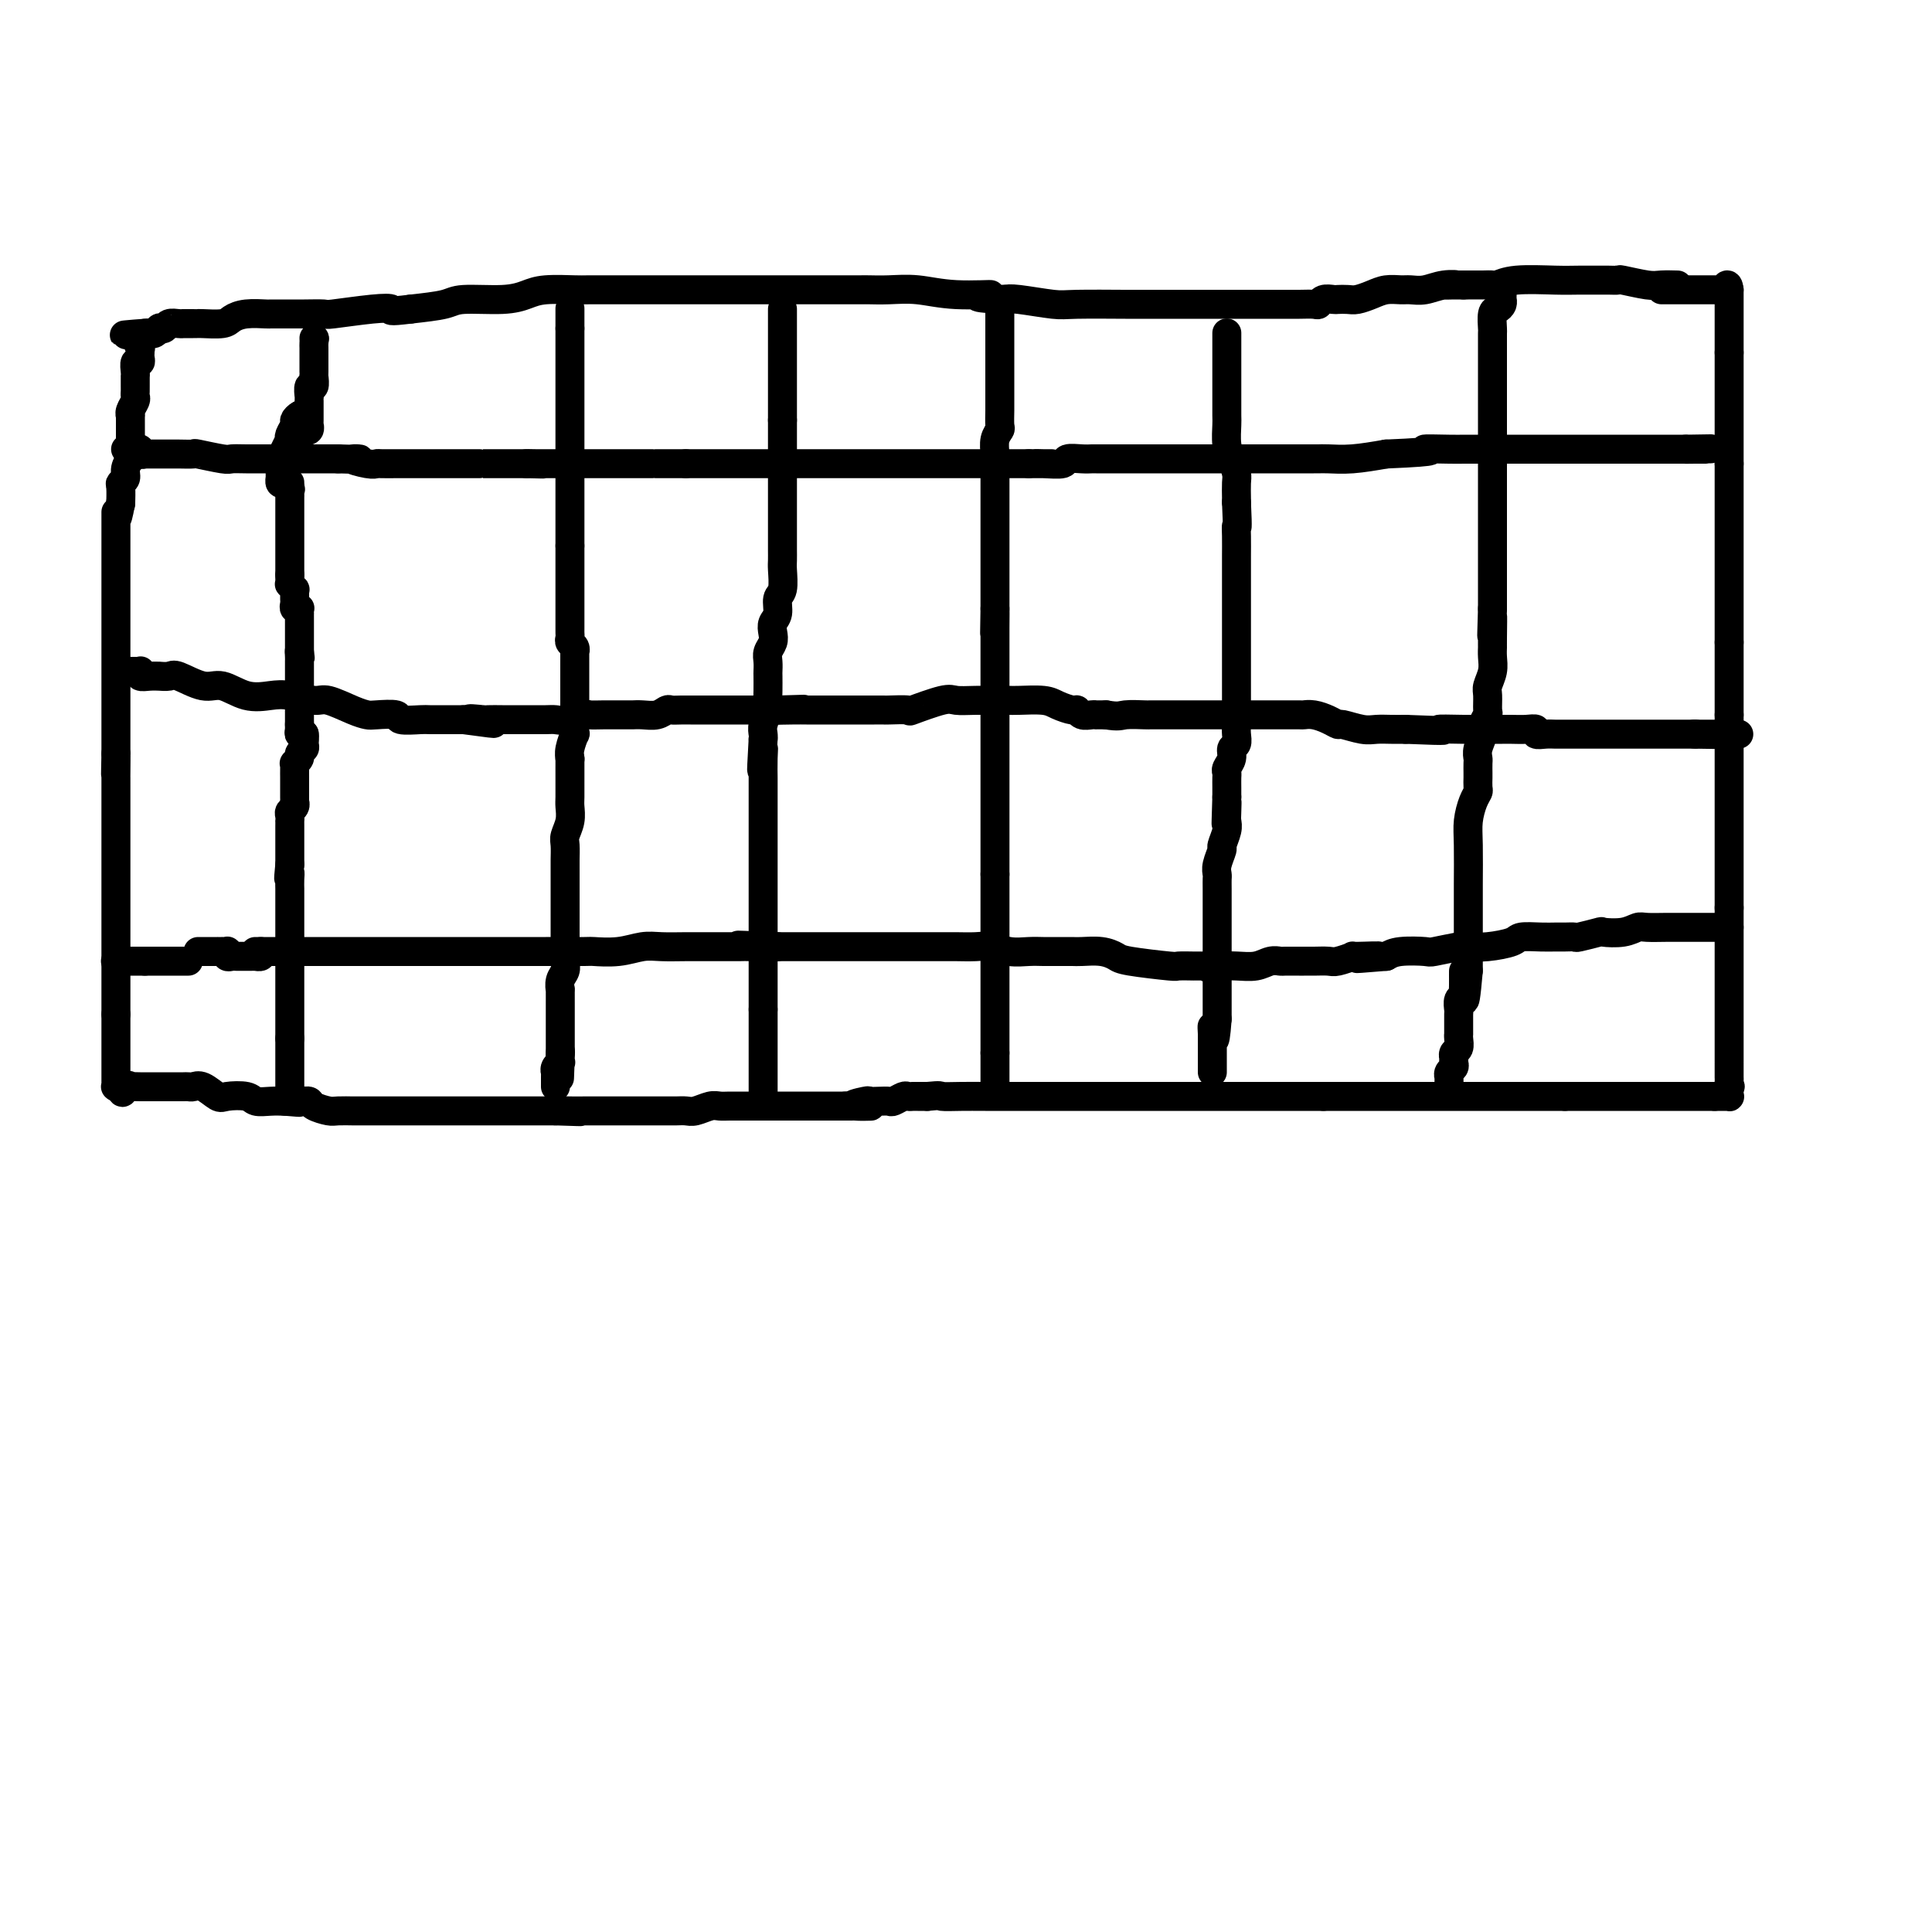 <svg viewBox='0 0 400 400' version='1.1' xmlns='http://www.w3.org/2000/svg' xmlns:xlink='http://www.w3.org/1999/xlink'><g fill='none' stroke='#000000' stroke-width='6' stroke-linecap='round' stroke-linejoin='round'><path d='M347,59c0.288,0.008 0.576,0.016 0,0c-0.576,-0.016 -2.016,-0.057 -3,0c-0.984,0.057 -1.512,0.211 -3,0c-1.488,-0.211 -3.937,-0.789 -5,-1c-1.063,-0.211 -0.742,-0.057 -1,0c-0.258,0.057 -1.096,0.015 -2,0c-0.904,-0.015 -1.872,-0.005 -2,0c-0.128,0.005 0.586,0.005 0,0c-0.586,-0.005 -2.471,-0.015 -4,0c-1.529,0.015 -2.703,0.057 -5,0c-2.297,-0.057 -5.718,-0.211 -8,0c-2.282,0.211 -3.424,0.789 -4,1c-0.576,0.211 -0.584,0.057 -1,0c-0.416,-0.057 -1.238,-0.015 -2,0c-0.762,0.015 -1.462,0.004 -2,0c-0.538,-0.004 -0.914,-0.001 -1,0c-0.086,0.001 0.118,0.000 0,0c-0.118,-0.000 -0.559,-0.000 -1,0'/><path d='M303,59c-7.192,0.016 -3.172,0.057 -2,0c1.172,-0.057 -0.504,-0.212 -2,0c-1.496,0.212 -2.812,0.792 -4,1c-1.188,0.208 -2.247,0.046 -3,0c-0.753,-0.046 -1.198,0.026 -2,0c-0.802,-0.026 -1.959,-0.151 -3,0c-1.041,0.151 -1.966,0.577 -3,1c-1.034,0.423 -2.179,0.845 -3,1c-0.821,0.155 -1.320,0.045 -2,0c-0.680,-0.045 -1.543,-0.026 -2,0c-0.457,0.026 -0.509,0.060 -1,0c-0.491,-0.060 -1.420,-0.212 -2,0c-0.580,0.212 -0.811,0.789 -1,1c-0.189,0.211 -0.337,0.057 -1,0c-0.663,-0.057 -1.840,-0.015 -3,0c-1.160,0.015 -2.304,0.004 -3,0c-0.696,-0.004 -0.945,-0.001 -2,0c-1.055,0.001 -2.917,0.000 -4,0c-1.083,-0.000 -1.386,-0.000 -2,0c-0.614,0.000 -1.539,0.000 -2,0c-0.461,-0.000 -0.459,-0.000 -1,0c-0.541,0.000 -1.625,0.000 -3,0c-1.375,-0.000 -3.040,-0.000 -4,0c-0.960,0.000 -1.215,0.001 -3,0c-1.785,-0.001 -5.101,-0.004 -7,0c-1.899,0.004 -2.382,0.015 -5,0c-2.618,-0.015 -7.372,-0.056 -10,0c-2.628,0.056 -3.131,0.207 -5,0c-1.869,-0.207 -5.106,-0.774 -7,-1c-1.894,-0.226 -2.447,-0.113 -3,0'/><path d='M208,62c-9.800,-0.397 -3.799,-0.891 -3,-1c0.799,-0.109 -3.604,0.167 -7,0c-3.396,-0.167 -5.786,-0.777 -8,-1c-2.214,-0.223 -4.251,-0.060 -6,0c-1.749,0.060 -3.210,0.016 -4,0c-0.790,-0.016 -0.908,-0.004 -2,0c-1.092,0.004 -3.157,0.001 -4,0c-0.843,-0.001 -0.463,-0.000 -1,0c-0.537,0.000 -1.990,0.000 -3,0c-1.010,-0.000 -1.577,-0.000 -2,0c-0.423,0.000 -0.700,0.000 -2,0c-1.300,-0.000 -3.621,-0.000 -5,0c-1.379,0.000 -1.815,0.000 -3,0c-1.185,-0.000 -3.120,-0.000 -4,0c-0.880,0.000 -0.705,0.000 -1,0c-0.295,-0.000 -1.059,-0.000 -2,0c-0.941,0.000 -2.058,0.000 -3,0c-0.942,-0.000 -1.708,-0.000 -3,0c-1.292,0.000 -3.108,0.000 -4,0c-0.892,-0.000 -0.859,-0.000 -2,0c-1.141,0.000 -3.457,0.000 -5,0c-1.543,-0.000 -2.314,-0.001 -3,0c-0.686,0.001 -1.288,0.003 -3,0c-1.712,-0.003 -4.533,-0.011 -6,0c-1.467,0.011 -1.580,0.041 -3,0c-1.420,-0.041 -4.148,-0.152 -6,0c-1.852,0.152 -2.828,0.565 -4,1c-1.172,0.435 -2.541,0.890 -5,1c-2.459,0.110 -6.008,-0.124 -8,0c-1.992,0.124 -2.426,0.607 -4,1c-1.574,0.393 -4.287,0.697 -7,1'/><path d='M85,64c-5.120,0.635 -3.921,0.223 -4,0c-0.079,-0.223 -1.436,-0.256 -4,0c-2.564,0.256 -6.336,0.801 -8,1c-1.664,0.199 -1.220,0.053 -2,0c-0.780,-0.053 -2.785,-0.014 -4,0c-1.215,0.014 -1.639,0.004 -2,0c-0.361,-0.004 -0.657,-0.001 -1,0c-0.343,0.001 -0.731,-0.001 -1,0c-0.269,0.001 -0.418,0.003 -1,0c-0.582,-0.003 -1.596,-0.011 -2,0c-0.404,0.011 -0.200,0.041 -1,0c-0.800,-0.041 -2.606,-0.155 -4,0c-1.394,0.155 -2.375,0.577 -3,1c-0.625,0.423 -0.893,0.845 -2,1c-1.107,0.155 -3.053,0.041 -4,0c-0.947,-0.041 -0.897,-0.011 -1,0c-0.103,0.011 -0.360,0.002 -1,0c-0.640,-0.002 -1.663,0.003 -2,0c-0.337,-0.003 0.011,-0.015 0,0c-0.011,0.015 -0.380,0.055 -1,0c-0.620,-0.055 -1.490,-0.207 -2,0c-0.510,0.207 -0.661,0.774 -1,1c-0.339,0.226 -0.865,0.113 -1,0c-0.135,-0.113 0.121,-0.226 0,0c-0.121,0.226 -0.620,0.793 -1,1c-0.380,0.207 -0.641,0.056 -1,0c-0.359,-0.056 -0.817,-0.016 -1,0c-0.183,0.016 -0.092,0.008 0,0'/><path d='M30,69c-8.448,0.746 -2.067,0.112 0,0c2.067,-0.112 -0.178,0.298 -1,1c-0.822,0.702 -0.219,1.695 0,2c0.219,0.305 0.055,-0.078 0,0c-0.055,0.078 -0.001,0.616 0,1c0.001,0.384 -0.052,0.615 0,1c0.052,0.385 0.210,0.924 0,1c-0.210,0.076 -0.788,-0.313 -1,0c-0.212,0.313 -0.057,1.326 0,2c0.057,0.674 0.015,1.007 0,1c-0.015,-0.007 -0.003,-0.354 0,0c0.003,0.354 -0.003,1.408 0,2c0.003,0.592 0.015,0.723 0,1c-0.015,0.277 -0.057,0.700 0,1c0.057,0.300 0.211,0.478 0,1c-0.211,0.522 -0.789,1.386 -1,2c-0.211,0.614 -0.057,0.976 0,1c0.057,0.024 0.015,-0.289 0,0c-0.015,0.289 -0.004,1.182 0,2c0.004,0.818 0.002,1.563 0,2c-0.002,0.437 -0.005,0.568 0,1c0.005,0.432 0.016,1.166 0,2c-0.016,0.834 -0.061,1.768 0,2c0.061,0.232 0.227,-0.238 0,0c-0.227,0.238 -0.845,1.185 -1,2c-0.155,0.815 0.155,1.497 0,2c-0.155,0.503 -0.773,0.825 -1,1c-0.227,0.175 -0.061,0.201 0,1c0.061,0.799 0.017,2.371 0,3c-0.017,0.629 -0.009,0.314 0,0'/><path d='M25,104c-1.000,5.736 -1.000,2.574 -1,2c-0.000,-0.574 -0.000,1.438 0,2c0.000,0.562 0.000,-0.326 0,0c-0.000,0.326 -0.000,1.866 0,3c0.000,1.134 0.000,1.861 0,2c0.000,0.139 0.000,-0.310 0,0c0.000,0.310 0.000,1.378 0,2c0.000,0.622 0.000,0.797 0,1c0.000,0.203 0.000,0.435 0,1c0.000,0.565 0.000,1.463 0,2c0.000,0.537 0.000,0.712 0,1c0.000,0.288 0.000,0.688 0,1c0.000,0.312 -0.000,0.534 0,1c0.000,0.466 0.000,1.174 0,2c0.000,0.826 0.000,1.769 0,2c0.000,0.231 0.000,-0.251 0,0c0.000,0.251 0.000,1.236 0,2c0.000,0.764 0.000,1.307 0,2c0.000,0.693 0.000,1.537 0,2c0.000,0.463 0.000,0.547 0,1c0.000,0.453 0.000,1.276 0,2c0.000,0.724 0.000,1.348 0,2c0.000,0.652 0.000,1.331 0,2c0.000,0.669 0.000,1.329 0,2c0.000,0.671 0.000,1.354 0,2c0.000,0.646 0.000,1.256 0,2c0.000,0.744 0.000,1.622 0,2c0.000,0.378 0.000,0.256 0,1c0.000,0.744 0.000,2.354 0,3c0.000,0.646 0.000,0.327 0,1c0.000,0.673 0.000,2.336 0,4'/><path d='M24,156c-0.155,8.099 -0.041,2.348 0,1c0.041,-1.348 0.011,1.707 0,3c-0.011,1.293 -0.003,0.823 0,1c0.003,0.177 0.001,1.002 0,2c-0.001,0.998 -0.000,2.168 0,3c0.000,0.832 0.000,1.325 0,2c-0.000,0.675 -0.000,1.531 0,2c0.000,0.469 0.000,0.549 0,1c-0.000,0.451 -0.000,1.272 0,2c0.000,0.728 0.000,1.364 0,2c-0.000,0.636 -0.000,1.272 0,2c0.000,0.728 0.000,1.546 0,2c-0.000,0.454 -0.000,0.543 0,1c0.000,0.457 0.000,1.282 0,2c-0.000,0.718 -0.000,1.329 0,2c0.000,0.671 0.000,1.401 0,2c-0.000,0.599 -0.000,1.065 0,2c0.000,0.935 0.000,2.337 0,3c-0.000,0.663 -0.000,0.587 0,1c0.000,0.413 0.000,1.314 0,2c-0.000,0.686 -0.000,1.157 0,2c0.000,0.843 0.000,2.057 0,3c-0.000,0.943 -0.000,1.615 0,2c0.000,0.385 0.000,0.483 0,1c-0.000,0.517 0.000,1.451 0,2c0.000,0.549 0.000,0.711 0,1c0.000,0.289 0.000,0.705 0,1c0.000,0.295 0.000,0.471 0,1c0.000,0.529 0.000,1.412 0,2c0.000,0.588 0.000,0.882 0,1c0.000,0.118 0.000,0.059 0,0'/><path d='M24,210c0.000,8.840 0.000,3.941 0,2c-0.000,-1.941 -0.000,-0.924 0,0c0.000,0.924 0.000,1.754 0,2c-0.000,0.246 -0.000,-0.093 0,0c0.000,0.093 0.000,0.616 0,1c-0.000,0.384 -0.000,0.628 0,1c0.000,0.372 0.000,0.870 0,1c-0.000,0.130 -0.000,-0.110 0,0c0.000,0.110 0.000,0.569 0,1c-0.000,0.431 -0.000,0.833 0,1c0.000,0.167 0.000,0.100 0,0c-0.000,-0.100 -0.000,-0.233 0,0c0.000,0.233 0.000,0.832 0,1c-0.000,0.168 -0.000,-0.095 0,0c0.000,0.095 0.000,0.547 0,1c-0.000,0.453 -0.000,0.905 0,1c0.000,0.095 0.000,-0.168 0,0c-0.000,0.168 -0.000,0.767 0,1c0.000,0.233 0.000,0.101 0,0c-0.000,-0.101 -0.001,-0.171 0,0c0.001,0.171 0.004,0.582 0,1c-0.004,0.418 -0.015,0.844 0,1c0.015,0.156 0.056,0.042 0,0c-0.056,-0.042 -0.207,-0.011 0,0c0.207,0.011 0.774,0.003 1,0c0.226,-0.003 0.113,-0.002 0,0'/><path d='M25,225c0.311,2.321 0.590,0.622 1,0c0.410,-0.622 0.951,-0.167 1,0c0.049,0.167 -0.394,0.045 0,0c0.394,-0.045 1.625,-0.012 2,0c0.375,0.012 -0.106,0.003 0,0c0.106,-0.003 0.798,-0.001 1,0c0.202,0.001 -0.086,0.000 0,0c0.086,-0.000 0.545,-0.000 1,0c0.455,0.000 0.906,0.000 1,0c0.094,-0.000 -0.168,-0.000 0,0c0.168,0.000 0.767,0.000 1,0c0.233,-0.000 0.100,-0.000 0,0c-0.100,0.000 -0.167,0.000 0,0c0.167,-0.000 0.570,-0.000 1,0c0.430,0.000 0.889,0.000 1,0c0.111,-0.000 -0.125,-0.000 0,0c0.125,0.000 0.610,0.001 1,0c0.390,-0.001 0.684,-0.002 1,0c0.316,0.002 0.655,0.008 1,0c0.345,-0.008 0.695,-0.030 1,0c0.305,0.030 0.565,0.112 1,0c0.435,-0.112 1.046,-0.419 2,0c0.954,0.419 2.250,1.562 3,2c0.750,0.438 0.952,0.170 2,0c1.048,-0.170 2.941,-0.241 4,0c1.059,0.241 1.285,0.796 2,1c0.715,0.204 1.919,0.058 3,0c1.081,-0.058 2.041,-0.029 3,0'/><path d='M59,228c5.396,0.461 1.887,0.113 1,0c-0.887,-0.113 0.849,0.008 2,0c1.151,-0.008 1.717,-0.146 2,0c0.283,0.146 0.282,0.575 1,1c0.718,0.425 2.154,0.846 3,1c0.846,0.154 1.101,0.041 2,0c0.899,-0.041 2.443,-0.011 3,0c0.557,0.011 0.127,0.003 1,0c0.873,-0.003 3.049,-0.001 4,0c0.951,0.001 0.679,0.000 1,0c0.321,-0.000 1.237,-0.000 2,0c0.763,0.000 1.374,0.000 2,0c0.626,-0.000 1.266,-0.000 2,0c0.734,0.000 1.563,0.000 2,0c0.437,-0.000 0.483,-0.000 1,0c0.517,0.000 1.505,0.000 2,0c0.495,-0.000 0.499,-0.000 1,0c0.501,0.000 1.500,0.000 2,0c0.500,-0.000 0.500,-0.000 1,0c0.500,0.000 1.499,0.000 2,0c0.501,-0.000 0.505,-0.000 1,0c0.495,0.000 1.481,0.000 2,0c0.519,-0.000 0.572,-0.000 1,0c0.428,0.000 1.231,0.000 2,0c0.769,-0.000 1.505,-0.000 2,0c0.495,0.000 0.751,0.000 1,0c0.249,-0.000 0.492,-0.000 1,0c0.508,0.000 1.280,0.000 2,0c0.720,0.000 1.386,0.000 2,0c0.614,0.000 1.175,-0.000 2,0c0.825,0.000 1.912,0.000 3,0'/><path d='M115,230c9.099,0.309 3.846,0.083 2,0c-1.846,-0.083 -0.286,-0.022 1,0c1.286,0.022 2.298,0.006 3,0c0.702,-0.006 1.094,-0.002 2,0c0.906,0.002 2.325,0.000 3,0c0.675,-0.000 0.607,-0.000 1,0c0.393,0.000 1.246,0.000 2,0c0.754,-0.000 1.409,0.000 2,0c0.591,-0.000 1.117,-0.000 2,0c0.883,0.000 2.122,0.001 3,0c0.878,-0.001 1.394,-0.004 2,0c0.606,0.004 1.303,0.015 2,0c0.697,-0.015 1.394,-0.057 2,0c0.606,0.057 1.122,0.211 2,0c0.878,-0.211 2.118,-0.789 3,-1c0.882,-0.211 1.405,-0.057 2,0c0.595,0.057 1.263,0.015 2,0c0.737,-0.015 1.544,-0.004 2,0c0.456,0.004 0.560,0.001 1,0c0.440,-0.001 1.215,-0.000 2,0c0.785,0.000 1.579,0.000 2,0c0.421,-0.000 0.469,-0.000 1,0c0.531,0.000 1.547,0.000 2,0c0.453,-0.000 0.345,-0.000 1,0c0.655,0.000 2.073,0.000 3,0c0.927,-0.000 1.365,-0.000 2,0c0.635,0.000 1.469,0.000 2,0c0.531,-0.000 0.761,-0.000 1,0c0.239,0.000 0.487,0.000 1,0c0.513,-0.000 1.289,-0.000 2,0c0.711,0.000 1.355,0.000 2,0'/><path d='M175,229c9.623,-0.094 3.682,0.171 2,0c-1.682,-0.171 0.896,-0.777 2,-1c1.104,-0.223 0.733,-0.064 1,0c0.267,0.064 1.170,0.031 2,0c0.830,-0.031 1.585,-0.061 2,0c0.415,0.061 0.489,0.212 1,0c0.511,-0.212 1.461,-0.789 2,-1c0.539,-0.211 0.669,-0.057 1,0c0.331,0.057 0.862,0.015 1,0c0.138,-0.015 -0.118,-0.004 0,0c0.118,0.004 0.609,0.001 1,0c0.391,-0.001 0.683,-0.000 1,0c0.317,0.000 0.658,0.000 1,0'/><path d='M192,227c3.122,-0.309 2.425,-0.083 3,0c0.575,0.083 2.420,0.022 4,0c1.580,-0.022 2.896,-0.006 5,0c2.104,0.006 4.996,0.002 6,0c1.004,-0.002 0.118,-0.000 1,0c0.882,0.000 3.531,0.000 5,0c1.469,-0.000 1.759,-0.000 2,0c0.241,0.000 0.434,0.000 1,0c0.566,-0.000 1.503,-0.000 2,0c0.497,0.000 0.552,0.000 1,0c0.448,-0.000 1.289,-0.000 2,0c0.711,0.000 1.293,0.000 2,0c0.707,-0.000 1.539,-0.000 2,0c0.461,0.000 0.551,0.000 1,0c0.449,-0.000 1.257,-0.000 2,0c0.743,0.000 1.422,0.000 2,0c0.578,-0.000 1.055,-0.000 2,0c0.945,0.000 2.360,0.000 3,0c0.640,-0.000 0.507,-0.000 1,0c0.493,0.000 1.613,0.000 3,0c1.387,-0.000 3.043,-0.000 4,0c0.957,0.000 1.216,0.000 2,0c0.784,-0.000 2.093,-0.000 3,0c0.907,0.000 1.412,-0.000 2,0c0.588,0.000 1.258,-0.000 2,0c0.742,0.000 1.557,-0.000 2,0c0.443,0.000 0.514,-0.000 2,0c1.486,0.000 4.388,-0.000 6,0c1.612,0.000 1.934,-0.000 3,0c1.066,0.000 2.876,-0.000 4,0c1.124,0.000 1.562,0.000 2,0'/><path d='M274,227c13.037,0.000 4.630,0.000 2,0c-2.630,-0.000 0.516,-0.000 2,0c1.484,0.000 1.305,0.000 2,0c0.695,-0.000 2.265,0.000 3,0c0.735,0.000 0.634,0.000 1,0c0.366,0.000 1.200,0.000 2,0c0.800,0.000 1.567,0.000 2,0c0.433,0.000 0.534,0.000 1,0c0.466,-0.000 1.298,-0.000 2,0c0.702,0.000 1.276,0.000 2,0c0.724,0.000 1.598,0.000 2,0c0.402,0.000 0.330,0.000 1,0c0.670,-0.000 2.081,0.000 3,0c0.919,-0.000 1.344,-0.000 2,0c0.656,0.000 1.542,-0.000 2,0c0.458,0.000 0.488,-0.000 1,0c0.512,0.000 1.508,-0.000 2,0c0.492,0.000 0.481,-0.000 1,0c0.519,0.000 1.566,-0.000 2,0c0.434,0.000 0.253,-0.000 1,0c0.747,0.000 2.423,-0.000 3,0c0.577,0.000 0.055,-0.000 0,0c-0.055,0.000 0.357,-0.000 1,0c0.643,0.000 1.516,-0.000 2,0c0.484,0.000 0.577,-0.000 1,0c0.423,0.000 1.174,-0.000 2,0c0.826,0.000 1.727,-0.000 2,0c0.273,0.000 -0.081,-0.000 0,0c0.081,0.000 0.599,-0.000 1,0c0.401,0.000 0.686,-0.000 1,0c0.314,0.000 0.657,0.000 1,0'/><path d='M324,227c8.121,0.000 3.424,0.000 2,0c-1.424,-0.000 0.427,-0.000 1,0c0.573,0.000 -0.131,0.000 0,0c0.131,-0.000 1.096,0.000 2,0c0.904,0.000 1.747,0.000 2,0c0.253,0.000 -0.083,0.000 0,0c0.083,0.000 0.587,0.000 1,0c0.413,0.000 0.736,0.000 1,0c0.264,-0.000 0.470,-0.000 1,0c0.530,0.000 1.386,0.000 2,0c0.614,0.000 0.987,0.000 1,0c0.013,0.000 -0.334,0.000 0,0c0.334,-0.000 1.350,0.000 2,0c0.650,-0.000 0.935,-0.000 1,0c0.065,0.000 -0.088,-0.000 0,0c0.088,0.000 0.419,-0.000 1,0c0.581,0.000 1.413,-0.000 2,0c0.587,0.000 0.931,-0.000 1,0c0.069,0.000 -0.136,-0.000 0,0c0.136,0.000 0.615,-0.000 1,0c0.385,0.000 0.677,-0.000 1,0c0.323,0.000 0.677,-0.000 1,0c0.323,0.000 0.615,-0.000 1,0c0.385,0.000 0.864,-0.000 1,0c0.136,0.000 -0.069,-0.000 0,0c0.069,0.000 0.414,-0.000 1,0c0.586,0.000 1.414,-0.000 2,0c0.586,0.000 0.930,-0.000 1,0c0.070,0.000 -0.135,-0.000 0,0c0.135,0.000 0.610,-0.000 1,0c0.390,0.000 0.695,0.000 1,0'/><path d='M355,227c4.957,0.000 1.850,0.001 1,0c-0.850,-0.001 0.557,-0.003 1,0c0.443,0.003 -0.077,0.012 0,0c0.077,-0.012 0.753,-0.044 1,0c0.247,0.044 0.067,0.166 0,0c-0.067,-0.166 -0.019,-0.619 0,-1c0.019,-0.381 0.010,-0.691 0,-1'/><path d='M358,225c0.464,-0.265 0.124,0.074 0,0c-0.124,-0.074 -0.033,-0.560 0,-1c0.033,-0.440 0.009,-0.835 0,-1c-0.009,-0.165 -0.002,-0.099 0,0c0.002,0.099 0.001,0.233 0,0c-0.001,-0.233 -0.000,-0.833 0,-1c0.000,-0.167 0.000,0.098 0,0c-0.000,-0.098 -0.000,-0.561 0,-1c0.000,-0.439 0.000,-0.855 0,-1c-0.000,-0.145 -0.000,-0.017 0,0c0.000,0.017 0.000,-0.075 0,-1c-0.000,-0.925 -0.000,-2.681 0,-7c0.000,-4.319 0.000,-11.200 0,-15c-0.000,-3.800 -0.000,-4.520 0,-5c0.000,-0.480 0.000,-0.721 0,-1c-0.000,-0.279 -0.000,-0.597 0,-1c0.000,-0.403 0.000,-0.893 0,-1c-0.000,-0.107 -0.000,0.167 0,0c0.000,-0.167 0.000,-0.776 0,-1c-0.000,-0.224 -0.000,-0.064 0,0c0.000,0.064 0.000,0.032 0,0'/><path d='M358,188c0.000,-5.887 0.000,-2.105 0,-1c0.000,1.105 -0.000,-0.466 0,-1c0.000,-0.534 0.000,-0.032 0,0c0.000,0.032 0.000,-0.408 0,-1c0.000,-0.592 0.000,-1.337 0,-2c0.000,-0.663 0.000,-1.242 0,-2c0.000,-0.758 0.000,-1.693 0,-2c0.000,-0.307 0.000,0.015 0,0c0.000,-0.015 0.000,-0.366 0,-1c0.000,-0.634 0.000,-1.550 0,-2c0.000,-0.450 0.000,-0.435 0,-1c0.000,-0.565 0.000,-1.710 0,-2c0.000,-0.290 0.000,0.274 0,0c0.000,-0.274 -0.000,-1.388 0,-2c0.000,-0.612 -0.000,-0.723 0,-1c0.000,-0.277 -0.000,-0.721 0,-1c0.000,-0.279 -0.000,-0.392 0,-1c0.000,-0.608 -0.000,-1.710 0,-2c0.000,-0.290 -0.000,0.233 0,0c0.000,-0.233 -0.000,-1.220 0,-2c0.000,-0.780 -0.000,-1.351 0,-2c0.000,-0.649 -0.000,-1.376 0,-2c0.000,-0.624 -0.000,-1.144 0,-2c0.000,-0.856 -0.000,-2.047 0,-3c0.000,-0.953 -0.000,-1.668 0,-2c0.000,-0.332 -0.000,-0.282 0,-1c0.000,-0.718 -0.000,-2.205 0,-3c0.000,-0.795 0.000,-0.897 0,-1'/><path d='M358,148c0.000,-6.513 0.000,-2.797 0,-2c0.000,0.797 -0.000,-1.327 0,-2c0.000,-0.673 0.000,0.103 0,0c0.000,-0.103 0.000,-1.086 0,-2c0.000,-0.914 0.000,-1.761 0,-2c0.000,-0.239 0.000,0.128 0,-1c0.000,-1.128 0.000,-3.751 0,-5c0.000,-1.249 0.000,-1.125 0,-1'/><path d='M358,133c0.000,-2.503 0.000,-1.261 0,-1c0.000,0.261 -0.000,-0.458 0,-1c0.000,-0.542 0.000,-0.906 0,-1c0.000,-0.094 0.000,0.082 0,0c0.000,-0.082 0.000,-0.421 0,-1c0.000,-0.579 0.000,-1.398 0,-2c0.000,-0.602 0.000,-0.987 0,-1c0.000,-0.013 0.000,0.346 0,0c0.000,-0.346 0.000,-1.397 0,-2c0.000,-0.603 0.000,-0.757 0,-1c0.000,-0.243 0.000,-0.576 0,-1c0.000,-0.424 0.000,-0.940 0,-1c0.000,-0.060 0.000,0.336 0,0c0.000,-0.336 -0.000,-1.403 0,-2c0.000,-0.597 -0.000,-0.722 0,-1c0.000,-0.278 -0.000,-0.709 0,-1c0.000,-0.291 -0.000,-0.444 0,-1c0.000,-0.556 -0.000,-1.516 0,-2c0.000,-0.484 -0.000,-0.492 0,-1c0.000,-0.508 -0.000,-1.517 0,-2c0.000,-0.483 -0.000,-0.439 0,-1c0.000,-0.561 -0.000,-1.726 0,-2c0.000,-0.274 -0.000,0.344 0,0c0.000,-0.344 -0.000,-1.649 0,-2c0.000,-0.351 -0.000,0.254 0,0c0.000,-0.254 -0.000,-1.366 0,-2c0.000,-0.634 -0.000,-0.789 0,-1c0.000,-0.211 -0.000,-0.479 0,-1c0.000,-0.521 -0.000,-1.294 0,-2c0.000,-0.706 -0.000,-1.345 0,-2c0.000,-0.655 0.000,-1.328 0,-2'/><path d='M358,96c0.000,-5.947 0.000,-2.313 0,-1c0.000,1.313 -0.000,0.306 0,0c0.000,-0.306 0.000,0.090 0,0c0.000,-0.090 0.000,-0.664 0,-1c0.000,-0.336 0.000,-0.433 0,-1c0.000,-0.567 0.000,-1.605 0,-2c0.000,-0.395 0.000,-0.148 0,0c0.000,0.148 0.000,0.198 0,0c0.000,-0.198 0.000,-0.644 0,-1c0.000,-0.356 0.000,-0.621 0,-1c0.000,-0.379 0.000,-0.871 0,-1c0.000,-0.129 0.000,0.105 0,0c0.000,-0.105 0.000,-0.549 0,-1c0.000,-0.451 -0.000,-0.908 0,-1c0.000,-0.092 -0.000,0.183 0,0c0.000,-0.183 -0.000,-0.824 0,-1c0.000,-0.176 -0.000,0.112 0,0c0.000,-0.112 -0.000,-0.624 0,-1c0.000,-0.376 -0.000,-0.616 0,-1c0.000,-0.384 -0.000,-0.911 0,-1c0.000,-0.089 -0.000,0.260 0,0c0.000,-0.260 -0.000,-1.130 0,-2c0.000,-0.870 -0.000,-1.739 0,-2c0.000,-0.261 -0.000,0.085 0,0c0.000,-0.085 -0.000,-0.601 0,-1c0.000,-0.399 -0.000,-0.681 0,-1c0.000,-0.319 -0.000,-0.674 0,-1c0.000,-0.326 -0.000,-0.624 0,-1c0.000,-0.376 -0.000,-0.832 0,-1c0.000,-0.168 -0.000,-0.048 0,0c0.000,0.048 0.000,0.024 0,0'/><path d='M358,73c0.000,-3.796 0.000,-1.787 0,-1c0.000,0.787 -0.000,0.350 0,0c0.000,-0.350 0.000,-0.614 0,-1c0.000,-0.386 0.000,-0.895 0,-1c0.000,-0.105 0.000,0.193 0,0c0.000,-0.193 0.000,-0.879 0,-1c0.000,-0.121 0.000,0.322 0,0c0.000,-0.322 0.000,-1.411 0,-2c0.000,-0.589 0.000,-0.679 0,-1c0.000,-0.321 0.000,-0.873 0,-1c0.000,-0.127 0.000,0.172 0,0c0.000,-0.172 0.000,-0.816 0,-1c0.000,-0.184 0.000,0.092 0,0c0.000,-0.092 -0.000,-0.550 0,-1c0.000,-0.450 -0.000,-0.891 0,-1c0.000,-0.109 -0.000,0.114 0,0c0.000,-0.114 -0.000,-0.567 0,-1c0.000,-0.433 -0.000,-0.847 0,-1c0.000,-0.153 -0.000,-0.044 0,0c0.000,0.044 0.000,0.022 0,0'/><path d='M358,60c-0.239,-2.011 -0.837,-0.539 -1,0c-0.163,0.539 0.110,0.144 0,0c-0.110,-0.144 -0.604,-0.039 -1,0c-0.396,0.039 -0.693,0.010 -1,0c-0.307,-0.010 -0.622,-0.003 -1,0c-0.378,0.003 -0.819,0.001 -1,0c-0.181,-0.001 -0.104,-0.000 0,0c0.104,0.000 0.234,0.000 0,0c-0.234,-0.000 -0.832,-0.000 -1,0c-0.168,0.000 0.095,0.000 0,0c-0.095,-0.000 -0.547,-0.000 -1,0c-0.453,0.000 -0.905,0.000 -1,0c-0.095,-0.000 0.168,-0.000 0,0c-0.168,0.000 -0.767,0.000 -1,0c-0.233,-0.000 -0.100,-0.000 0,0c0.100,0.000 0.168,0.000 0,0c-0.168,-0.000 -0.571,-0.000 -1,0c-0.429,0.000 -0.885,0.000 -1,0c-0.115,-0.000 0.109,-0.000 0,0c-0.109,0.000 -0.551,0.000 -1,0c-0.449,-0.000 -0.904,-0.000 -1,0c-0.096,0.000 0.166,0.000 0,0c-0.166,-0.000 -0.762,-0.000 -1,0c-0.238,0.000 -0.119,0.000 0,0'/><path d='M65,70c0.000,0.000 0.100,0.100 0.1,0.1'/><path d='M65.1,70.1c-0.007,0.167 -0.075,0.535 -0.1,0.9c-0.025,0.365 -0.007,0.729 0,1c0.007,0.271 0.002,0.450 0,1c-0.002,0.550 -0.000,1.472 0,2c0.000,0.528 -0.000,0.661 0,1c0.000,0.339 0.001,0.884 0,1c-0.001,0.116 -0.004,-0.195 0,0c0.004,0.195 0.015,0.897 0,1c-0.015,0.103 -0.057,-0.394 0,0c0.057,0.394 0.211,1.679 0,2c-0.211,0.321 -0.789,-0.321 -1,0c-0.211,0.321 -0.057,1.606 0,2c0.057,0.394 0.015,-0.102 0,0c-0.015,0.102 -0.004,0.802 0,1c0.004,0.198 0.001,-0.105 0,0c-0.001,0.105 -0.000,0.617 0,1c0.000,0.383 0.000,0.638 0,1c-0.000,0.362 -0.000,0.832 0,1c0.000,0.168 0.000,0.035 0,0c-0.000,-0.035 -0.000,0.028 0,0c0.000,-0.028 0.001,-0.148 0,0c-0.001,0.148 -0.004,0.562 0,1c0.004,0.438 0.015,0.898 0,1c-0.015,0.102 -0.057,-0.154 0,0c0.057,0.154 0.211,0.718 0,1c-0.211,0.282 -0.789,0.283 -1,0c-0.211,-0.283 -0.057,-0.849 0,-1c0.057,-0.151 0.015,0.113 0,0c-0.015,-0.113 -0.004,-0.604 0,-1c0.004,-0.396 0.002,-0.698 0,-1'/><path d='M63,86c-0.333,-0.500 -0.667,-0.250 -1,0'/><path d='M62,86c-0.397,0.194 -0.890,0.677 -1,1c-0.110,0.323 0.164,0.484 0,1c-0.164,0.516 -0.766,1.385 -1,2c-0.234,0.615 -0.101,0.974 0,1c0.101,0.026 0.171,-0.281 0,0c-0.171,0.281 -0.582,1.151 -1,2c-0.418,0.849 -0.844,1.677 -1,2c-0.156,0.323 -0.042,0.142 0,0c0.042,-0.142 0.011,-0.244 0,0c-0.011,0.244 -0.003,0.835 0,1c0.003,0.165 0.001,-0.095 0,0c-0.001,0.095 -0.000,0.546 0,1c0.000,0.454 -0.001,0.910 0,1c0.001,0.090 0.003,-0.186 0,0c-0.003,0.186 -0.011,0.834 0,1c0.011,0.166 0.041,-0.152 0,0c-0.041,0.152 -0.155,0.773 0,1c0.155,0.227 0.577,0.060 1,0c0.423,-0.060 0.845,-0.013 1,0c0.155,0.013 0.041,-0.007 0,0c-0.041,0.007 -0.011,0.040 0,0c0.011,-0.040 0.003,-0.154 0,0c-0.003,0.154 -0.002,0.577 0,1'/><path d='M60,101c0.309,0.730 0.083,0.056 0,0c-0.083,-0.056 -0.022,0.507 0,1c0.022,0.493 0.006,0.916 0,1c-0.006,0.084 -0.002,-0.171 0,0c0.002,0.171 0.000,0.767 0,1c-0.000,0.233 -0.000,0.104 0,0c0.000,-0.104 0.000,-0.181 0,0c-0.000,0.181 -0.000,0.622 0,1c0.000,0.378 0.000,0.693 0,1c-0.000,0.307 -0.000,0.607 0,1c0.000,0.393 0.000,0.880 0,1c-0.000,0.120 -0.000,-0.126 0,0c0.000,0.126 0.000,0.625 0,1c-0.000,0.375 -0.000,0.626 0,1c0.000,0.374 0.000,0.870 0,1c-0.000,0.130 -0.000,-0.105 0,0c0.000,0.105 0.000,0.549 0,1c-0.000,0.451 -0.000,0.908 0,1c0.000,0.092 0.000,-0.182 0,0c-0.000,0.182 -0.000,0.818 0,1c0.000,0.182 0.000,-0.091 0,0c-0.000,0.091 -0.000,0.546 0,1c0.000,0.454 0.000,0.905 0,1c-0.000,0.095 0.000,-0.168 0,0c0.000,0.168 0.000,0.766 0,1c0.000,0.234 0.000,0.104 0,0c0.000,-0.104 0.000,-0.182 0,0c0.000,0.182 0.000,0.623 0,1c0.000,0.377 0.000,0.688 0,1'/><path d='M60,119c0.001,2.741 0.004,0.595 0,0c-0.004,-0.595 -0.015,0.362 0,1c0.015,0.638 0.057,0.959 0,1c-0.057,0.041 -0.211,-0.196 0,0c0.211,0.196 0.789,0.826 1,1c0.211,0.174 0.056,-0.107 0,0c-0.056,0.107 -0.011,0.603 0,1c0.011,0.397 -0.011,0.694 0,1c0.011,0.306 0.056,0.622 0,1c-0.056,0.378 -0.211,0.819 0,1c0.211,0.181 0.789,0.104 1,0c0.211,-0.104 0.057,-0.234 0,0c-0.057,0.234 -0.015,0.832 0,1c0.015,0.168 0.004,-0.095 0,0c-0.004,0.095 -0.001,0.547 0,1c0.001,0.453 0.000,0.905 0,1c-0.000,0.095 -0.000,-0.168 0,0c0.000,0.168 0.000,0.767 0,1c-0.000,0.233 -0.000,0.100 0,0c0.000,-0.100 0.000,-0.168 0,0c-0.000,0.168 -0.000,0.571 0,1c0.000,0.429 0.000,0.885 0,1c-0.000,0.115 -0.000,-0.110 0,0c0.000,0.110 0.000,0.555 0,1c-0.000,0.445 -0.000,0.889 0,1c0.000,0.111 0.000,-0.111 0,0c-0.000,0.111 -0.000,0.556 0,1'/><path d='M62,135c0.309,2.433 0.083,0.516 0,0c-0.083,-0.516 -0.022,0.370 0,1c0.022,0.630 0.006,1.005 0,1c-0.006,-0.005 -0.002,-0.390 0,0c0.002,0.390 0.000,1.554 0,2c-0.000,0.446 -0.000,0.175 0,0c0.000,-0.175 0.000,-0.253 0,0c-0.000,0.253 -0.000,0.838 0,1c0.000,0.162 0.000,-0.097 0,0c-0.000,0.097 -0.000,0.552 0,1c0.000,0.448 0.000,0.891 0,1c-0.000,0.109 -0.000,-0.115 0,0c0.000,0.115 0.000,0.571 0,1c-0.000,0.429 -0.000,0.832 0,1c0.000,0.168 0.000,0.100 0,0c-0.000,-0.100 -0.000,-0.233 0,0c0.000,0.233 0.000,0.832 0,1c-0.000,0.168 -0.000,-0.095 0,0c0.000,0.095 0.000,0.547 0,1c-0.000,0.453 -0.000,0.905 0,1c0.000,0.095 0.000,-0.168 0,0c-0.000,0.168 -0.000,0.766 0,1c0.000,0.234 0.000,0.104 0,0c-0.000,-0.104 -0.000,-0.182 0,0c0.000,0.182 0.000,0.623 0,1c0.000,0.377 0.000,0.688 0,1'/><path d='M62,150c-0.004,2.276 -0.015,0.466 0,0c0.015,-0.466 0.056,0.411 0,1c-0.056,0.589 -0.207,0.889 0,1c0.207,0.111 0.774,0.032 1,0c0.226,-0.032 0.113,-0.016 0,0'/><path d='M63,152c0.137,0.715 -0.020,1.502 0,2c0.020,0.498 0.215,0.707 0,1c-0.215,0.293 -0.842,0.669 -1,1c-0.158,0.331 0.154,0.618 0,1c-0.154,0.382 -0.773,0.858 -1,1c-0.227,0.142 -0.061,-0.050 0,0c0.061,0.050 0.016,0.341 0,1c-0.016,0.659 -0.004,1.687 0,2c0.004,0.313 0.001,-0.089 0,0c-0.001,0.089 -0.000,0.669 0,1c0.000,0.331 -0.000,0.414 0,1c0.000,0.586 0.001,1.677 0,2c-0.001,0.323 -0.004,-0.121 0,0c0.004,0.121 0.015,0.806 0,1c-0.015,0.194 -0.057,-0.102 0,0c0.057,0.102 0.211,0.601 0,1c-0.211,0.399 -0.789,0.697 -1,1c-0.211,0.303 -0.057,0.611 0,1c0.057,0.389 0.015,0.860 0,1c-0.015,0.140 -0.004,-0.051 0,0c0.004,0.051 0.001,0.342 0,1c-0.001,0.658 -0.000,1.682 0,2c0.000,0.318 0.000,-0.069 0,0c-0.000,0.069 -0.000,0.596 0,1c0.000,0.404 0.000,0.686 0,1c-0.000,0.314 -0.000,0.662 0,1c0.000,0.338 0.000,0.668 0,1c-0.000,0.332 -0.000,0.666 0,1c0.000,0.334 0.000,0.667 0,1'/><path d='M60,179c-0.464,4.603 -0.124,2.612 0,2c0.124,-0.612 0.033,0.156 0,1c-0.033,0.844 -0.009,1.766 0,2c0.009,0.234 0.002,-0.219 0,0c-0.002,0.219 -0.001,1.110 0,2c0.001,0.890 0.000,1.778 0,2c-0.000,0.222 -0.000,-0.222 0,0c0.000,0.222 0.000,1.110 0,2c-0.000,0.890 -0.000,1.784 0,2c0.000,0.216 0.000,-0.245 0,0c-0.000,0.245 -0.000,1.195 0,2c0.000,0.805 0.000,1.463 0,2c-0.000,0.537 -0.000,0.952 0,1c0.000,0.048 0.000,-0.272 0,0c-0.000,0.272 -0.000,1.137 0,2c0.000,0.863 0.000,1.724 0,2c-0.000,0.276 -0.000,-0.032 0,0c0.000,0.032 0.000,0.403 0,1c-0.000,0.597 -0.000,1.421 0,2c0.000,0.579 0.000,0.914 0,1c-0.000,0.086 -0.000,-0.078 0,0c0.000,0.078 0.000,0.397 0,1c-0.000,0.603 -0.000,1.489 0,2c0.000,0.511 0.000,0.648 0,1c0.000,0.352 0.000,0.920 0,1c0.000,0.080 0.000,-0.329 0,0c0.000,0.329 0.000,1.395 0,2c0.000,0.605 0.000,0.750 0,1c0.000,0.250 0.000,0.606 0,1c0.000,0.394 0.000,0.827 0,1c0.000,0.173 0.000,0.087 0,0'/><path d='M60,215c0.000,5.897 -0.000,2.641 0,2c0.000,-0.641 0.000,1.335 0,2c-0.000,0.665 -0.000,0.019 0,0c0.000,-0.019 0.000,0.587 0,1c0.000,0.413 -0.000,0.632 0,1c0.000,0.368 0.000,0.886 0,1c0.000,0.114 -0.000,-0.176 0,0c0.000,0.176 0.000,0.817 0,1c-0.000,0.183 0.000,-0.092 0,0c0.000,0.092 0.000,0.550 0,1c-0.000,0.450 -0.000,0.891 0,1c0.000,0.109 0.000,-0.114 0,0c0.000,0.114 -0.000,0.567 0,1c0.000,0.433 0.000,0.848 0,1c0.000,0.152 0.000,0.041 0,0c0.000,-0.041 0.000,-0.012 0,0c0.000,0.012 0.000,0.006 0,0'/><path d='M26,93c0.444,0.002 0.888,0.004 1,0c0.112,-0.004 -0.109,-0.015 0,0c0.109,0.015 0.549,0.057 1,0c0.451,-0.057 0.912,-0.211 1,0c0.088,0.211 -0.199,0.789 0,1c0.199,0.211 0.883,0.057 1,0c0.117,-0.057 -0.332,-0.015 0,0c0.332,0.015 1.445,0.004 2,0c0.555,-0.004 0.550,-0.002 1,0c0.450,0.002 1.353,0.004 2,0c0.647,-0.004 1.037,-0.015 2,0c0.963,0.015 2.500,0.057 3,0c0.500,-0.057 -0.037,-0.211 1,0c1.037,0.211 3.647,0.789 5,1c1.353,0.211 1.449,0.057 2,0c0.551,-0.057 1.557,-0.015 3,0c1.443,0.015 3.325,0.004 4,0c0.675,-0.004 0.145,-0.001 1,0c0.855,0.001 3.097,0.000 4,0c0.903,-0.000 0.469,-0.000 1,0c0.531,0.000 2.029,0.000 3,0c0.971,-0.000 1.415,-0.000 2,0c0.585,0.000 1.310,0.000 2,0c0.690,-0.000 1.345,-0.000 2,0'/><path d='M70,95c7.336,0.249 3.675,-0.130 3,0c-0.675,0.130 1.636,0.767 3,1c1.364,0.233 1.783,0.062 2,0c0.217,-0.062 0.234,-0.017 1,0c0.766,0.017 2.281,0.004 3,0c0.719,-0.004 0.643,-0.001 1,0c0.357,0.001 1.146,0.000 2,0c0.854,-0.000 1.772,-0.000 2,0c0.228,0.000 -0.233,0.000 0,0c0.233,-0.000 1.161,-0.000 2,0c0.839,0.000 1.588,0.000 2,0c0.412,-0.000 0.485,-0.000 1,0c0.515,0.000 1.470,0.000 2,0c0.530,-0.000 0.635,-0.000 1,0c0.365,0.000 0.991,0.000 1,0c0.009,-0.000 -0.597,-0.000 0,0c0.597,0.000 2.398,0.000 3,0c0.602,-0.000 0.006,-0.000 0,0c-0.006,0.000 0.577,0.000 1,0c0.423,-0.000 0.687,-0.000 1,0c0.313,0.000 0.675,0.000 1,0c0.325,-0.000 0.612,-0.000 1,0c0.388,0.000 0.878,0.000 1,0c0.122,-0.000 -0.122,-0.000 0,0c0.122,0.000 0.611,0.000 1,0c0.389,-0.000 0.679,0.000 1,0c0.321,0.000 0.675,0.000 1,0c0.325,0.000 0.623,0.000 1,0c0.377,0.000 0.832,0.000 1,0c0.168,0.000 0.048,0.000 0,0c-0.048,0.000 -0.024,0.000 0,0'/><path d='M109,96c6.212,0.155 2.242,0.041 1,0c-1.242,-0.041 0.245,-0.011 1,0c0.755,0.011 0.780,0.003 1,0c0.220,-0.003 0.636,-0.001 1,0c0.364,0.001 0.676,0.000 1,0c0.324,-0.000 0.659,-0.000 1,0c0.341,0.000 0.687,0.000 1,0c0.313,-0.000 0.595,-0.000 1,0c0.405,0.000 0.935,0.000 1,0c0.065,-0.000 -0.334,-0.000 0,0c0.334,0.000 1.402,0.000 2,0c0.598,-0.000 0.727,-0.000 1,0c0.273,0.000 0.689,0.000 1,0c0.311,-0.000 0.516,-0.000 1,0c0.484,0.000 1.245,0.000 2,0c0.755,-0.000 1.503,-0.000 2,0c0.497,0.000 0.744,0.000 1,0c0.256,-0.000 0.520,-0.000 1,0c0.480,0.000 1.177,0.000 2,0c0.823,-0.000 1.774,-0.000 2,0c0.226,0.000 -0.272,0.000 0,0c0.272,-0.000 1.315,-0.000 2,0c0.685,0.000 1.011,0.000 1,0c-0.011,0.000 -0.358,0.000 0,0c0.358,0.000 1.420,0.000 2,0c0.580,0.000 0.676,0.000 1,0c0.324,0.000 0.874,0.000 1,0c0.126,0.000 -0.172,0.000 0,0c0.172,0.000 0.816,0.000 1,0c0.184,0.000 -0.090,0.000 0,0c0.090,0.000 0.545,0.000 1,0'/><path d='M142,96c5.545,0.000 2.909,0.000 2,0c-0.909,-0.000 -0.091,-0.000 2,0c2.091,0.000 5.456,0.000 7,0c1.544,-0.000 1.267,-0.000 2,0c0.733,0.000 2.475,0.000 3,0c0.525,0.000 -0.166,0.000 0,0c0.166,0.000 1.190,0.000 2,0c0.810,0.000 1.405,0.000 2,0'/><path d='M162,96c3.003,0.000 0.510,0.000 0,0c-0.510,-0.000 0.961,-0.000 2,0c1.039,0.000 1.644,0.000 2,0c0.356,-0.000 0.461,-0.000 1,0c0.539,0.000 1.510,0.000 2,0c0.490,0.000 0.499,0.000 1,0c0.501,0.000 1.494,0.000 2,0c0.506,0.000 0.526,0.000 1,0c0.474,0.000 1.404,0.000 2,0c0.596,0.000 0.859,0.000 1,0c0.141,0.000 0.162,0.000 1,0c0.838,0.000 2.495,0.000 3,0c0.505,0.000 -0.141,-0.000 0,0c0.141,0.000 1.070,0.000 2,0c0.930,0.000 1.863,0.000 2,0c0.137,0.000 -0.521,0.000 0,0c0.521,0.000 2.223,0.000 3,0c0.777,0.000 0.631,0.000 1,0c0.369,0.000 1.254,0.000 2,0c0.746,0.000 1.355,0.000 2,0c0.645,0.000 1.327,0.000 2,0c0.673,0.000 1.336,0.000 2,0c0.664,0.000 1.329,0.000 2,0c0.671,0.000 1.349,0.000 2,0c0.651,0.000 1.277,0.000 2,0c0.723,0.000 1.545,0.000 2,0c0.455,0.000 0.545,0.000 1,0c0.455,0.000 1.277,0.000 2,0c0.723,0.000 1.349,0.000 2,0c0.651,0.000 1.329,0.000 2,0c0.671,0.000 1.336,0.000 2,0'/><path d='M213,96c8.346,0.004 3.710,0.015 2,0c-1.710,-0.015 -0.493,-0.057 1,0c1.493,0.057 3.264,0.211 4,0c0.736,-0.211 0.438,-0.789 1,-1c0.562,-0.211 1.984,-0.057 3,0c1.016,0.057 1.627,0.015 2,0c0.373,-0.015 0.509,-0.004 1,0c0.491,0.004 1.338,0.001 2,0c0.662,-0.001 1.141,-0.000 2,0c0.859,0.000 2.100,0.000 3,0c0.900,-0.000 1.461,-0.000 2,0c0.539,0.000 1.056,0.000 2,0c0.944,-0.000 2.314,-0.000 3,0c0.686,0.000 0.687,0.000 1,0c0.313,-0.000 0.937,-0.000 2,0c1.063,0.000 2.564,0.000 3,0c0.436,-0.000 -0.193,-0.000 0,0c0.193,0.000 1.209,0.000 2,0c0.791,-0.000 1.356,-0.000 2,0c0.644,0.000 1.367,0.000 2,0c0.633,-0.000 1.175,-0.000 2,0c0.825,0.000 1.931,0.000 3,0c1.069,-0.000 2.101,-0.000 3,0c0.899,0.000 1.665,0.000 3,0c1.335,-0.000 3.237,-0.000 4,0c0.763,0.000 0.386,0.001 1,0c0.614,-0.001 2.220,-0.003 3,0c0.780,0.003 0.735,0.011 1,0c0.265,-0.011 0.841,-0.041 2,0c1.159,0.041 2.903,0.155 5,0c2.097,-0.155 4.549,-0.577 7,-1'/><path d='M287,94c12.995,-0.536 8.484,-0.876 8,-1c-0.484,-0.124 3.060,-0.033 5,0c1.940,0.033 2.275,0.009 3,0c0.725,-0.009 1.841,-0.002 3,0c1.159,0.002 2.363,0.001 3,0c0.637,-0.001 0.709,-0.000 1,0c0.291,0.000 0.803,0.000 2,0c1.197,-0.000 3.079,-0.000 4,0c0.921,0.000 0.881,0.000 1,0c0.119,-0.000 0.398,-0.000 1,0c0.602,0.000 1.527,0.000 2,0c0.473,-0.000 0.493,-0.000 1,0c0.507,0.000 1.501,0.000 2,0c0.499,-0.000 0.505,-0.000 1,0c0.495,0.000 1.481,0.000 2,0c0.519,-0.000 0.573,-0.000 1,0c0.427,0.000 1.227,0.000 2,0c0.773,-0.000 1.521,-0.000 2,0c0.479,0.000 0.691,0.000 1,0c0.309,-0.000 0.717,-0.000 1,0c0.283,0.000 0.442,0.000 1,0c0.558,-0.000 1.515,-0.000 2,0c0.485,0.000 0.497,0.000 1,0c0.503,-0.000 1.496,0.000 2,0c0.504,0.000 0.519,0.000 1,0c0.481,0.000 1.428,0.000 2,0c0.572,0.000 0.769,0.000 1,0c0.231,0.000 0.495,0.000 1,0c0.505,0.000 1.251,0.000 2,0c0.749,0.000 1.500,0.000 2,0c0.500,0.000 0.750,0.000 1,0'/><path d='M349,93c9.775,-0.155 3.211,-0.041 1,0c-2.211,0.041 -0.071,0.011 1,0c1.071,-0.011 1.071,-0.003 1,0c-0.071,0.003 -0.215,0.001 0,0c0.215,-0.001 0.789,-0.000 1,0c0.211,0.000 0.060,0.000 0,0c-0.060,-0.000 -0.030,-0.000 0,0'/><path d='M118,64c0.000,0.034 0.000,0.068 0,0c0.000,-0.068 -0.000,-0.239 0,0c0.000,0.239 -0.000,0.889 0,1c0.000,0.111 0.000,-0.316 0,0c0.000,0.316 0.000,1.376 0,2c0.000,0.624 0.000,0.812 0,1'/><path d='M118,68c0.000,0.777 -0.000,0.720 0,1c0.000,0.280 -0.000,0.899 0,1c0.000,0.101 0.000,-0.315 0,0c0.000,0.315 0.000,1.361 0,2c0.000,0.639 0.000,0.871 0,1c-0.000,0.129 0.000,0.157 0,1c0.000,0.843 0.000,2.502 0,3c0.000,0.498 0.000,-0.166 0,0c0.000,0.166 0.000,1.162 0,2c0.000,0.838 0.000,1.519 0,2c0.000,0.481 0.000,0.761 0,1c0.000,0.239 0.000,0.435 0,1c-0.000,0.565 -0.000,1.499 0,2c0.000,0.501 0.000,0.571 0,1c0.000,0.429 -0.000,1.219 0,2c0.000,0.781 0.000,1.553 0,2c0.000,0.447 -0.000,0.570 0,1c0.000,0.430 0.000,1.166 0,2c0.000,0.834 -0.000,1.766 0,2c0.000,0.234 0.000,-0.232 0,0c0.000,0.232 -0.000,1.160 0,2c0.000,0.840 0.000,1.591 0,2c0.000,0.409 -0.000,0.476 0,1c0.000,0.524 0.000,1.504 0,2c0.000,0.496 -0.000,0.509 0,1c0.000,0.491 0.000,1.461 0,2c0.000,0.539 -0.000,0.647 0,1c0.000,0.353 0.000,0.950 0,2c0.000,1.050 -0.000,2.552 0,3c0.000,0.448 0.000,-0.158 0,0c0.000,0.158 0.000,1.079 0,2'/><path d='M118,113c0.000,7.776 0.000,4.716 0,4c-0.000,-0.716 -0.000,0.911 0,2c0.000,1.089 0.000,1.639 0,2c-0.000,0.361 -0.000,0.534 0,1c0.000,0.466 0.000,1.224 0,2c-0.000,0.776 -0.000,1.570 0,2c0.000,0.430 0.000,0.496 0,1c-0.000,0.504 -0.001,1.444 0,2c0.001,0.556 0.004,0.726 0,1c-0.004,0.274 -0.015,0.652 0,1c0.015,0.348 0.057,0.666 0,1c-0.057,0.334 -0.211,0.685 0,1c0.211,0.315 0.789,0.595 1,1c0.211,0.405 0.057,0.935 0,1c-0.057,0.065 -0.015,-0.335 0,0c0.015,0.335 0.004,1.403 0,2c-0.004,0.597 -0.001,0.722 0,1c0.001,0.278 0.000,0.710 0,1c-0.000,0.290 -0.000,0.440 0,1c0.000,0.560 0.000,1.530 0,2c-0.000,0.470 -0.000,0.440 0,1c0.000,0.560 0.000,1.711 0,2c-0.000,0.289 -0.000,-0.282 0,0c0.000,0.282 0.001,1.418 0,2c-0.001,0.582 -0.004,0.610 0,1c0.004,0.390 0.015,1.141 0,2c-0.015,0.859 -0.057,1.824 0,2c0.057,0.176 0.211,-0.437 0,0c-0.211,0.437 -0.788,1.925 -1,3c-0.212,1.075 -0.061,1.736 0,2c0.061,0.264 0.030,0.132 0,0'/><path d='M118,157c0.000,7.197 0.001,3.191 0,2c-0.001,-1.191 -0.004,0.433 0,2c0.004,1.567 0.015,3.076 0,4c-0.015,0.924 -0.057,1.263 0,2c0.057,0.737 0.211,1.873 0,3c-0.211,1.127 -0.789,2.245 -1,3c-0.211,0.755 -0.057,1.145 0,2c0.057,0.855 0.015,2.173 0,3c-0.015,0.827 -0.004,1.161 0,2c0.004,0.839 0.001,2.183 0,3c-0.001,0.817 -0.000,1.106 0,2c0.000,0.894 0.000,2.394 0,3c-0.000,0.606 0.000,0.318 0,1c-0.000,0.682 -0.000,2.332 0,3c0.000,0.668 0.001,0.353 0,1c-0.001,0.647 -0.004,2.256 0,3c0.004,0.744 0.015,0.624 0,1c-0.015,0.376 -0.057,1.246 0,2c0.057,0.754 0.211,1.390 0,2c-0.211,0.610 -0.789,1.195 -1,2c-0.211,0.805 -0.057,1.830 0,2c0.057,0.170 0.015,-0.517 0,0c-0.015,0.517 -0.004,2.237 0,3c0.004,0.763 0.001,0.568 0,1c-0.001,0.432 -0.000,1.491 0,2c0.000,0.509 0.000,0.469 0,1c-0.000,0.531 -0.000,1.634 0,2c0.000,0.366 0.000,-0.005 0,0c-0.000,0.005 -0.000,0.386 0,1c0.000,0.614 0.000,1.461 0,2c-0.000,0.539 -0.000,0.769 0,1'/><path d='M116,218c-0.311,9.680 -0.087,3.381 0,1c0.087,-2.381 0.037,-0.844 0,0c-0.037,0.844 -0.063,0.996 0,1c0.063,0.004 0.213,-0.138 0,0c-0.213,0.138 -0.789,0.558 -1,1c-0.211,0.442 -0.057,0.906 0,1c0.057,0.094 0.015,-0.181 0,0c-0.015,0.181 -0.004,0.819 0,1c0.004,0.181 0.001,-0.095 0,0c-0.001,0.095 -0.000,0.562 0,1c0.000,0.438 0.000,0.849 0,1c-0.000,0.151 -0.000,0.043 0,0c0.000,-0.043 0.000,-0.022 0,0'/><path d='M162,64c0.000,0.261 0.000,0.523 0,1c0.000,0.477 0.000,1.171 0,2c0.000,0.829 0.000,1.793 0,3c0.000,1.207 0.000,2.658 0,4c0.000,1.342 0.000,2.576 0,4c0.000,1.424 0.000,3.037 0,4c0.000,0.963 0.000,1.275 0,2c0.000,0.725 0.000,1.862 0,3'/><path d='M162,87c-0.000,4.022 -0.000,2.577 0,3c0.000,0.423 0.000,2.714 0,4c-0.000,1.286 -0.000,1.565 0,2c0.000,0.435 0.000,1.025 0,2c-0.000,0.975 -0.000,2.336 0,3c0.000,0.664 0.000,0.630 0,1c-0.000,0.370 -0.000,1.143 0,2c0.000,0.857 0.000,1.799 0,2c-0.000,0.201 -0.000,-0.340 0,0c0.000,0.340 0.000,1.562 0,2c-0.000,0.438 -0.000,0.093 0,1c0.000,0.907 0.001,3.066 0,4c-0.001,0.934 -0.004,0.644 0,1c0.004,0.356 0.016,1.359 0,2c-0.016,0.641 -0.061,0.920 0,2c0.061,1.080 0.226,2.961 0,4c-0.226,1.039 -0.844,1.237 -1,2c-0.156,0.763 0.151,2.091 0,3c-0.151,0.909 -0.758,1.398 -1,2c-0.242,0.602 -0.117,1.317 0,2c0.117,0.683 0.228,1.333 0,2c-0.228,0.667 -0.793,1.351 -1,2c-0.207,0.649 -0.056,1.262 0,2c0.056,0.738 0.016,1.600 0,2c-0.016,0.400 -0.008,0.337 0,1c0.008,0.663 0.016,2.051 0,3c-0.016,0.949 -0.057,1.459 0,2c0.057,0.541 0.211,1.114 0,2c-0.211,0.886 -0.788,2.085 -1,3c-0.212,0.915 -0.061,1.547 0,2c0.061,0.453 0.030,0.726 0,1'/><path d='M158,153c-0.619,10.893 -0.166,5.126 0,3c0.166,-2.126 0.044,-0.610 0,1c-0.044,1.610 -0.012,3.313 0,4c0.012,0.687 0.003,0.359 0,1c-0.003,0.641 -0.001,2.250 0,3c0.001,0.750 0.000,0.642 0,1c-0.000,0.358 -0.000,1.181 0,2c0.000,0.819 0.000,1.633 0,2c-0.000,0.367 -0.000,0.288 0,1c0.000,0.712 0.000,2.215 0,3c-0.000,0.785 -0.000,0.853 0,1c0.000,0.147 0.000,0.374 0,1c-0.000,0.626 -0.000,1.650 0,2c0.000,0.350 0.000,0.024 0,1c-0.000,0.976 -0.000,3.254 0,4c0.000,0.746 0.000,-0.039 0,0c-0.000,0.039 -0.000,0.902 0,2c0.000,1.098 0.000,2.431 0,3c-0.000,0.569 -0.000,0.375 0,1c0.000,0.625 0.000,2.068 0,3c-0.000,0.932 -0.000,1.354 0,2c0.000,0.646 0.000,1.516 0,2c-0.000,0.484 -0.000,0.580 0,1c0.000,0.420 0.000,1.163 0,2c0.000,0.837 -0.000,1.767 0,2c0.000,0.233 0.000,-0.232 0,0c0.000,0.232 -0.000,1.162 0,2c0.000,0.838 0.000,1.586 0,2c0.000,0.414 -0.000,0.496 0,1c0.000,0.504 0.000,1.430 0,2c0.000,0.570 0.000,0.785 0,1'/><path d='M158,209c0.000,8.798 0.000,2.794 0,1c0.000,-1.794 0.000,0.623 0,2c0.000,1.377 0.000,1.714 0,2c0.000,0.286 0.000,0.520 0,1c0.000,0.480 0.000,1.207 0,2c0.000,0.793 0.000,1.651 0,2c0.000,0.349 0.000,0.189 0,0c0.000,-0.189 0.000,-0.405 0,0c0.000,0.405 0.000,1.432 0,2c-0.000,0.568 0.000,0.678 0,1c0.000,0.322 0.000,0.856 0,1c0.000,0.144 0.000,-0.101 0,0c0.000,0.101 0.000,0.549 0,1c0.000,0.451 0.000,0.904 0,1c0.000,0.096 -0.000,-0.167 0,0c0.000,0.167 0.000,0.762 0,1c0.000,0.238 0.000,0.119 0,0'/><path d='M207,64c0.000,-0.120 0.000,-0.241 0,0c-0.000,0.241 -0.000,0.843 0,1c0.000,0.157 0.000,-0.130 0,0c-0.000,0.130 -0.000,0.676 0,1c0.000,0.324 0.000,0.425 0,1c-0.000,0.575 -0.000,1.625 0,2c0.000,0.375 0.000,0.077 0,0c-0.000,-0.077 -0.000,0.068 0,1c0.000,0.932 0.000,2.652 0,3c-0.000,0.348 -0.000,-0.675 0,0c0.000,0.675 0.000,3.047 0,4c-0.000,0.953 -0.000,0.487 0,1c0.000,0.513 0.001,2.007 0,3c-0.001,0.993 -0.004,1.486 0,2c0.004,0.514 0.015,1.047 0,2c-0.015,0.953 -0.057,2.324 0,3c0.057,0.676 0.211,0.656 0,1c-0.211,0.344 -0.789,1.051 -1,2c-0.211,0.949 -0.057,2.141 0,3c0.057,0.859 0.015,1.384 0,2c-0.015,0.616 -0.004,1.324 0,2c0.004,0.676 0.001,1.320 0,2c-0.001,0.680 -0.000,1.395 0,2c0.000,0.605 0.000,1.100 0,2c-0.000,0.900 -0.000,2.207 0,3c0.000,0.793 0.000,1.073 0,2c-0.000,0.927 -0.000,2.500 0,4c0.000,1.500 0.000,2.928 0,4c-0.000,1.072 -0.000,1.789 0,3c0.000,1.211 0.000,2.918 0,4c-0.000,1.082 -0.000,1.541 0,2'/><path d='M206,126c-0.155,9.668 -0.041,2.838 0,1c0.041,-1.838 0.011,1.315 0,3c-0.011,1.685 -0.003,1.903 0,3c0.003,1.097 0.001,3.073 0,4c-0.001,0.927 -0.000,0.806 0,2c0.000,1.194 0.000,3.704 0,5c-0.000,1.296 -0.000,1.377 0,2c0.000,0.623 0.000,1.788 0,3c-0.000,1.212 -0.000,2.470 0,3c0.000,0.530 0.000,0.331 0,1c-0.000,0.669 -0.000,2.206 0,3c0.000,0.794 0.000,0.845 0,1c-0.000,0.155 -0.000,0.413 0,1c0.000,0.587 0.000,1.504 0,2c-0.000,0.496 -0.000,0.571 0,1c0.000,0.429 0.000,1.213 0,2c-0.000,0.787 -0.000,1.578 0,2c0.000,0.422 0.000,0.475 0,1c-0.000,0.525 -0.000,1.520 0,2c0.000,0.480 0.000,0.443 0,1c-0.000,0.557 -0.000,1.707 0,2c0.000,0.293 0.000,-0.272 0,0c0.000,0.272 -0.000,1.382 0,2c0.000,0.618 0.000,0.743 0,1c0.000,0.257 -0.000,0.646 0,1c0.000,0.354 0.000,0.672 0,1c0.000,0.328 -0.000,0.665 0,1c0.000,0.335 0.000,0.667 0,1c0.000,0.333 -0.000,0.667 0,1c0.000,0.333 0.000,0.667 0,1c0.000,0.333 0.000,0.667 0,1'/><path d='M206,181c0.000,8.974 0.000,3.909 0,2c-0.000,-1.909 0.000,-0.661 0,0c0.000,0.661 0.000,0.737 0,1c0.000,0.263 0.000,0.715 0,1c0.000,0.285 0.000,0.405 0,1c0.000,0.595 0.000,1.665 0,2c0.000,0.335 0.000,-0.065 0,0c0.000,0.065 0.000,0.595 0,1c0.000,0.405 -0.000,0.685 0,1c0.000,0.315 0.000,0.667 0,1c0.000,0.333 0.000,0.649 0,1c0.000,0.351 0.000,0.737 0,1c0.000,0.263 0.000,0.401 0,1c0.000,0.599 0.000,1.657 0,2c0.000,0.343 -0.000,-0.029 0,0c0.000,0.029 0.000,0.458 0,1c0.000,0.542 -0.000,1.195 0,2c0.000,0.805 0.000,1.760 0,2c0.000,0.240 -0.000,-0.235 0,0c0.000,0.235 0.000,1.180 0,2c0.000,0.820 -0.000,1.514 0,2c0.000,0.486 0.000,0.762 0,1c0.000,0.238 -0.000,0.436 0,1c0.000,0.564 0.000,1.494 0,2c0.000,0.506 -0.000,0.587 0,1c0.000,0.413 0.000,1.157 0,2c0.000,0.843 -0.000,1.784 0,2c0.000,0.216 0.000,-0.293 0,0c0.000,0.293 -0.000,1.386 0,2c0.000,0.614 0.000,0.747 0,1c0.000,0.253 0.000,0.627 0,1'/><path d='M206,218c0.000,5.963 0.000,2.371 0,1c-0.000,-1.371 0.000,-0.521 0,0c0.000,0.521 0.000,0.714 0,1c0.000,0.286 0.000,0.664 0,1c0.000,0.336 0.000,0.629 0,1c0.000,0.371 0.000,0.821 0,1c0.000,0.179 0.000,0.086 0,0c0.000,-0.086 0.000,-0.167 0,0c0.000,0.167 -0.000,0.581 0,1c0.000,0.419 0.000,0.844 0,1c0.000,0.156 0.000,0.045 0,0c0.000,-0.045 0.000,-0.022 0,0'/><path d='M254,69c-0.000,-0.055 -0.000,-0.110 0,0c0.000,0.110 0.000,0.385 0,1c-0.000,0.615 -0.000,1.569 0,2c0.000,0.431 0.000,0.340 0,1c-0.000,0.660 -0.000,2.072 0,3c0.000,0.928 0.000,1.373 0,2c-0.000,0.627 -0.001,1.435 0,2c0.001,0.565 0.003,0.888 0,2c-0.003,1.112 -0.011,3.012 0,4c0.011,0.988 0.041,1.064 0,2c-0.041,0.936 -0.155,2.730 0,4c0.155,1.270 0.577,2.014 1,3c0.423,0.986 0.845,2.213 1,3c0.155,0.787 0.042,1.135 0,2c-0.042,0.865 -0.012,2.247 0,3c0.012,0.753 0.006,0.876 0,1'/><path d='M256,104c0.309,6.486 0.083,5.202 0,5c-0.083,-0.202 -0.022,0.680 0,2c0.022,1.320 0.006,3.079 0,4c-0.006,0.921 -0.002,1.006 0,2c0.002,0.994 0.000,2.899 0,4c-0.000,1.101 -0.000,1.400 0,2c0.000,0.600 0.000,1.502 0,2c-0.000,0.498 -0.000,0.591 0,1c0.000,0.409 0.000,1.135 0,2c-0.000,0.865 -0.000,1.871 0,3c0.000,1.129 0.000,2.383 0,3c-0.000,0.617 -0.000,0.598 0,1c0.000,0.402 -0.000,1.225 0,2c0.000,0.775 0.000,1.501 0,2c-0.000,0.499 -0.000,0.771 0,1c0.000,0.229 0.000,0.416 0,1c-0.000,0.584 -0.000,1.567 0,2c0.000,0.433 0.000,0.318 0,1c-0.000,0.682 -0.000,2.160 0,3c0.000,0.840 0.001,1.041 0,1c-0.001,-0.041 -0.004,-0.324 0,0c0.004,0.324 0.016,1.255 0,2c-0.016,0.745 -0.061,1.302 0,2c0.061,0.698 0.226,1.535 0,2c-0.226,0.465 -0.845,0.558 -1,1c-0.155,0.442 0.155,1.235 0,2c-0.155,0.765 -0.773,1.503 -1,2c-0.227,0.497 -0.061,0.752 0,1c0.061,0.248 0.016,0.490 0,1c-0.016,0.510 -0.005,1.289 0,2c0.005,0.711 0.002,1.356 0,2'/><path d='M254,165c-0.311,9.856 -0.087,3.997 0,2c0.087,-1.997 0.038,-0.131 0,1c-0.038,1.131 -0.067,1.528 0,2c0.067,0.472 0.228,1.019 0,2c-0.228,0.981 -0.846,2.395 -1,3c-0.154,0.605 0.155,0.401 0,1c-0.155,0.599 -0.774,1.999 -1,3c-0.226,1.001 -0.061,1.601 0,2c0.061,0.399 0.016,0.596 0,1c-0.016,0.404 -0.004,1.015 0,2c0.004,0.985 0.001,2.344 0,3c-0.001,0.656 -0.000,0.608 0,1c0.000,0.392 0.000,1.222 0,2c-0.000,0.778 -0.000,1.503 0,2c0.000,0.497 0.000,0.767 0,1c-0.000,0.233 -0.000,0.430 0,1c0.000,0.570 0.000,1.515 0,2c-0.000,0.485 -0.000,0.511 0,1c0.000,0.489 0.000,1.440 0,2c-0.000,0.560 -0.000,0.727 0,1c0.000,0.273 0.000,0.650 0,1c-0.000,0.350 -0.000,0.671 0,1c0.000,0.329 0.000,0.664 0,1c-0.000,0.336 -0.000,0.671 0,1c0.000,0.329 0.000,0.652 0,1c-0.000,0.348 -0.000,0.719 0,1c0.000,0.281 0.000,0.470 0,1c-0.000,0.530 -0.000,1.400 0,2c0.000,0.600 0.000,0.931 0,1c-0.000,0.069 0.000,-0.123 0,0c0.000,0.123 0.000,0.562 0,1'/><path d='M252,211c-0.536,7.505 -0.876,3.268 -1,2c-0.124,-1.268 -0.033,0.435 0,1c0.033,0.565 0.009,-0.007 0,0c-0.009,0.007 -0.002,0.593 0,1c0.002,0.407 0.001,0.635 0,1c-0.001,0.365 -0.000,0.869 0,1c0.000,0.131 0.000,-0.109 0,0c-0.000,0.109 -0.000,0.569 0,1c0.000,0.431 0.000,0.833 0,1c-0.000,0.167 -0.000,0.100 0,0c0.000,-0.100 0.000,-0.233 0,0c-0.000,0.233 -0.000,0.833 0,1c0.000,0.167 0.000,-0.099 0,0c-0.000,0.099 -0.000,0.563 0,1c0.000,0.437 0.000,0.849 0,1c-0.000,0.151 -0.000,0.043 0,0c0.000,-0.043 0.000,-0.022 0,0'/><path d='M311,61c0.006,0.445 0.012,0.891 0,1c-0.012,0.109 -0.042,-0.117 0,0c0.042,0.117 0.155,0.578 0,1c-0.155,0.422 -0.577,0.804 -1,1c-0.423,0.196 -0.845,0.206 -1,1c-0.155,0.794 -0.041,2.371 0,3c0.041,0.629 0.011,0.309 0,1c-0.011,0.691 -0.003,2.393 0,3c0.003,0.607 0.001,0.117 0,1c-0.001,0.883 -0.000,3.138 0,4c0.000,0.862 0.000,0.333 0,1c-0.000,0.667 -0.000,2.532 0,4c0.000,1.468 0.000,2.538 0,3c-0.000,0.462 -0.000,0.316 0,1c0.000,0.684 0.000,2.197 0,3c-0.000,0.803 -0.000,0.897 0,2c0.000,1.103 0.000,3.214 0,4c-0.000,0.786 -0.000,0.246 0,1c0.000,0.754 0.000,2.801 0,4c-0.000,1.199 -0.000,1.551 0,2c0.000,0.449 0.000,0.994 0,2c-0.000,1.006 -0.000,2.474 0,4c0.000,1.526 0.000,3.111 0,4c-0.000,0.889 -0.000,1.084 0,2c0.000,0.916 0.000,2.554 0,4c-0.000,1.446 -0.000,2.699 0,4c0.000,1.301 0.000,2.651 0,4'/><path d='M309,126c-0.309,10.292 -0.082,3.523 0,2c0.082,-1.523 0.018,2.201 0,4c-0.018,1.799 0.009,1.674 0,2c-0.009,0.326 -0.055,1.103 0,2c0.055,0.897 0.212,1.913 0,3c-0.212,1.087 -0.793,2.245 -1,3c-0.207,0.755 -0.040,1.107 0,2c0.040,0.893 -0.046,2.326 0,3c0.046,0.674 0.222,0.590 0,1c-0.222,0.410 -0.844,1.313 -1,2c-0.156,0.687 0.154,1.158 0,2c-0.154,0.842 -0.773,2.056 -1,3c-0.227,0.944 -0.061,1.619 0,2c0.061,0.381 0.017,0.469 0,1c-0.017,0.531 -0.007,1.506 0,2c0.007,0.494 0.012,0.509 0,1c-0.012,0.491 -0.042,1.460 0,2c0.042,0.540 0.155,0.650 0,1c-0.155,0.350 -0.577,0.938 -1,2c-0.423,1.062 -0.845,2.596 -1,4c-0.155,1.404 -0.041,2.677 0,5c0.041,2.323 0.011,5.697 0,8c-0.011,2.303 -0.003,3.535 0,5c0.003,1.465 0.001,3.163 0,4c-0.001,0.837 -0.000,0.812 0,2c0.000,1.188 0.000,3.589 0,5c-0.000,1.411 -0.000,1.832 0,2c0.000,0.168 0.000,0.084 0,0'/><path d='M304,201c-1.001,11.720 -1.004,3.521 -1,1c0.004,-2.521 0.015,0.638 0,2c-0.015,1.362 -0.057,0.928 0,1c0.057,0.072 0.211,0.652 0,1c-0.211,0.348 -0.789,0.465 -1,1c-0.211,0.535 -0.057,1.488 0,2c0.057,0.512 0.015,0.584 0,1c-0.015,0.416 -0.003,1.176 0,2c0.003,0.824 -0.003,1.712 0,2c0.003,0.288 0.015,-0.024 0,0c-0.015,0.024 -0.056,0.384 0,1c0.056,0.616 0.211,1.489 0,2c-0.211,0.511 -0.788,0.662 -1,1c-0.212,0.338 -0.061,0.864 0,1c0.061,0.136 0.030,-0.118 0,0c-0.030,0.118 -0.061,0.606 0,1c0.061,0.394 0.212,0.693 0,1c-0.212,0.307 -0.789,0.622 -1,1c-0.211,0.378 -0.057,0.820 0,1c0.057,0.180 0.015,0.100 0,0c-0.015,-0.100 -0.004,-0.219 0,0c0.004,0.219 0.001,0.777 0,1c-0.001,0.223 -0.001,0.112 0,0'/><path d='M25,139c-0.081,-0.000 -0.163,-0.000 0,0c0.163,0.000 0.569,0.000 1,0c0.431,-0.000 0.886,-0.001 1,0c0.114,0.001 -0.115,0.004 0,0c0.115,-0.004 0.572,-0.015 1,0c0.428,0.015 0.827,0.057 1,0c0.173,-0.057 0.122,-0.211 0,0c-0.122,0.211 -0.313,0.789 0,1c0.313,0.211 1.131,0.054 2,0c0.869,-0.054 1.790,-0.006 2,0c0.210,0.006 -0.290,-0.028 0,0c0.290,0.028 1.371,0.120 2,0c0.629,-0.120 0.808,-0.452 2,0c1.192,0.452 3.398,1.689 5,2c1.602,0.311 2.600,-0.305 4,0c1.400,0.305 3.201,1.530 5,2c1.799,0.470 3.594,0.185 5,0c1.406,-0.185 2.422,-0.270 4,0c1.578,0.270 3.719,0.896 5,1c1.281,0.104 1.703,-0.313 3,0c1.297,0.313 3.468,1.356 5,2c1.532,0.644 2.424,0.891 3,1c0.576,0.109 0.834,0.082 2,0c1.166,-0.082 3.239,-0.218 4,0c0.761,0.218 0.209,0.790 1,1c0.791,0.210 2.923,0.056 4,0c1.077,-0.056 1.098,-0.015 2,0c0.902,0.015 2.686,0.004 4,0c1.314,-0.004 2.157,-0.002 3,0'/><path d='M96,149c11.319,1.547 4.117,0.415 2,0c-2.117,-0.415 0.850,-0.111 2,0c1.150,0.111 0.482,0.030 1,0c0.518,-0.030 2.222,-0.008 3,0c0.778,0.008 0.631,0.002 1,0c0.369,-0.002 1.254,-0.001 2,0c0.746,0.001 1.352,0.001 2,0c0.648,-0.001 1.337,-0.004 2,0c0.663,0.004 1.299,0.015 2,0c0.701,-0.015 1.466,-0.057 2,0c0.534,0.057 0.838,0.211 2,0c1.162,-0.211 3.184,-0.789 4,-1c0.816,-0.211 0.428,-0.057 1,0c0.572,0.057 2.106,0.015 3,0c0.894,-0.015 1.149,-0.003 2,0c0.851,0.003 2.298,-0.003 3,0c0.702,0.003 0.660,0.015 1,0c0.340,-0.015 1.063,-0.057 2,0c0.937,0.057 2.086,0.211 3,0c0.914,-0.211 1.591,-0.789 2,-1c0.409,-0.211 0.551,-0.057 1,0c0.449,0.057 1.207,0.015 2,0c0.793,-0.015 1.621,-0.004 2,0c0.379,0.004 0.309,0.001 1,0c0.691,-0.001 2.142,-0.000 3,0c0.858,0.000 1.121,0.000 2,0c0.879,-0.000 2.374,-0.000 3,0c0.626,0.000 0.384,0.000 1,0c0.616,-0.000 2.089,-0.000 3,0c0.911,0.000 1.260,0.000 2,0c0.740,-0.000 1.870,-0.000 3,0'/><path d='M161,147c10.199,-0.309 3.197,-0.083 1,0c-2.197,0.083 0.412,0.022 2,0c1.588,-0.022 2.154,-0.006 3,0c0.846,0.006 1.971,0.002 3,0c1.029,-0.002 1.962,-0.000 3,0c1.038,0.000 2.181,0.000 3,0c0.819,-0.000 1.315,0.000 2,0c0.685,-0.000 1.558,-0.001 2,0c0.442,0.001 0.453,0.002 1,0c0.547,-0.002 1.631,-0.008 2,0c0.369,0.008 0.023,0.030 1,0c0.977,-0.030 3.278,-0.113 4,0c0.722,0.113 -0.133,0.423 1,0c1.133,-0.423 4.254,-1.577 6,-2c1.746,-0.423 2.117,-0.113 3,0c0.883,0.113 2.278,0.030 4,0c1.722,-0.030 3.773,-0.005 5,0c1.227,0.005 1.632,-0.009 2,0c0.368,0.009 0.701,0.040 2,0c1.299,-0.040 3.566,-0.150 5,0c1.434,0.150 2.037,0.562 3,1c0.963,0.438 2.287,0.902 3,1c0.713,0.098 0.817,-0.170 1,0c0.183,0.170 0.447,0.778 1,1c0.553,0.222 1.396,0.060 2,0c0.604,-0.060 0.970,-0.016 1,0c0.030,0.016 -0.277,0.005 0,0c0.277,-0.005 1.139,-0.002 2,0'/><path d='M229,148c2.688,0.464 2.909,0.124 4,0c1.091,-0.124 3.054,-0.033 4,0c0.946,0.033 0.877,0.009 1,0c0.123,-0.009 0.440,-0.002 1,0c0.560,0.002 1.363,0.001 2,0c0.637,-0.001 1.110,-0.000 1,0c-0.110,0.000 -0.801,0.000 0,0c0.801,-0.000 3.096,-0.000 4,0c0.904,0.000 0.417,0.000 1,0c0.583,-0.000 2.236,-0.000 3,0c0.764,0.000 0.637,0.000 1,0c0.363,-0.000 1.214,0.000 2,0c0.786,-0.000 1.507,-0.000 2,0c0.493,0.000 0.760,0.000 1,0c0.240,-0.000 0.454,-0.000 1,0c0.546,0.000 1.424,0.000 2,0c0.576,-0.000 0.848,-0.000 1,0c0.152,0.000 0.183,0.000 1,0c0.817,-0.000 2.420,-0.001 3,0c0.580,0.001 0.137,0.003 1,0c0.863,-0.003 3.034,-0.011 4,0c0.966,0.011 0.729,0.040 1,0c0.271,-0.040 1.052,-0.151 2,0c0.948,0.151 2.063,0.562 3,1c0.937,0.438 1.696,0.902 2,1c0.304,0.098 0.153,-0.170 1,0c0.847,0.170 2.691,0.777 4,1c1.309,0.223 2.083,0.060 3,0c0.917,-0.060 1.976,-0.017 3,0c1.024,0.017 2.012,0.009 3,0'/><path d='M291,151c10.964,0.464 7.374,0.124 7,0c-0.374,-0.124 2.469,-0.033 5,0c2.531,0.033 4.749,0.008 6,0c1.251,-0.008 1.535,0.002 2,0c0.465,-0.002 1.111,-0.015 2,0c0.889,0.015 2.021,0.056 3,0c0.979,-0.056 1.807,-0.211 2,0c0.193,0.211 -0.248,0.789 0,1c0.248,0.211 1.184,0.057 2,0c0.816,-0.057 1.513,-0.015 2,0c0.487,0.015 0.764,0.004 1,0c0.236,-0.004 0.433,-0.001 1,0c0.567,0.001 1.506,0.000 2,0c0.494,-0.000 0.542,-0.000 1,0c0.458,0.000 1.325,0.000 2,0c0.675,-0.000 1.159,-0.000 2,0c0.841,0.000 2.038,0.000 3,0c0.962,-0.000 1.689,-0.000 2,0c0.311,0.000 0.205,0.000 1,0c0.795,-0.000 2.490,-0.000 3,0c0.510,0.000 -0.167,0.000 0,0c0.167,-0.000 1.176,-0.000 2,0c0.824,0.000 1.463,0.000 2,0c0.537,-0.000 0.971,-0.000 1,0c0.029,0.000 -0.347,0.000 0,0c0.347,-0.000 1.416,-0.000 2,0c0.584,0.000 0.681,0.000 1,0c0.319,-0.000 0.859,-0.000 1,0c0.141,0.000 -0.116,0.000 0,0c0.116,-0.000 0.605,-0.000 1,0c0.395,0.000 0.698,0.000 1,0'/><path d='M351,152c9.525,0.155 3.336,0.041 1,0c-2.336,-0.041 -0.819,-0.011 0,0c0.819,0.011 0.942,0.003 1,0c0.058,-0.003 0.052,-0.001 0,0c-0.052,0.001 -0.151,0.000 0,0c0.151,-0.000 0.552,-0.000 1,0c0.448,0.000 0.942,0.000 1,0c0.058,-0.000 -0.322,-0.000 0,0c0.322,0.000 1.344,0.000 2,0c0.656,-0.000 0.946,-0.000 1,0c0.054,0.000 -0.129,0.000 0,0c0.129,-0.000 0.571,-0.000 1,0c0.429,0.000 0.846,0.000 1,0c0.154,-0.000 0.044,-0.000 0,0c-0.044,0.000 -0.022,0.000 0,0'/><path d='M358,192c-0.444,0.000 -0.887,0.000 -1,0c-0.113,-0.000 0.106,-0.000 0,0c-0.106,0.000 -0.535,0.000 -1,0c-0.465,-0.000 -0.965,-0.000 -1,0c-0.035,0.000 0.394,0.000 0,0c-0.394,-0.000 -1.610,-0.000 -2,0c-0.390,0.000 0.048,0.000 0,0c-0.048,-0.000 -0.581,-0.000 -1,0c-0.419,0.000 -0.725,0.000 -1,0c-0.275,-0.000 -0.520,-0.001 -1,0c-0.480,0.001 -1.193,0.004 -2,0c-0.807,-0.004 -1.706,-0.015 -3,0c-1.294,0.015 -2.984,0.056 -4,0c-1.016,-0.056 -1.359,-0.207 -2,0c-0.641,0.207 -1.582,0.773 -3,1c-1.418,0.227 -3.314,0.113 -4,0c-0.686,-0.113 -0.161,-0.227 -1,0c-0.839,0.227 -3.041,0.793 -4,1c-0.959,0.207 -0.674,0.055 -1,0c-0.326,-0.055 -1.264,-0.012 -2,0c-0.736,0.012 -1.270,-0.007 -2,0c-0.730,0.007 -1.656,0.041 -3,0c-1.344,-0.041 -3.105,-0.155 -4,0c-0.895,0.155 -0.923,0.581 -2,1c-1.077,0.419 -3.202,0.830 -5,1c-1.798,0.170 -3.269,0.097 -4,0c-0.731,-0.097 -0.724,-0.219 -2,0c-1.276,0.219 -3.837,0.780 -5,1c-1.163,0.220 -0.929,0.098 -2,0c-1.071,-0.098 -3.449,-0.171 -5,0c-1.551,0.171 -2.276,0.585 -3,1'/><path d='M287,198c-11.199,0.924 -3.696,0.233 -2,0c1.696,-0.233 -2.417,-0.010 -4,0c-1.583,0.010 -0.638,-0.193 -1,0c-0.362,0.193 -2.031,0.784 -3,1c-0.969,0.216 -1.237,0.058 -2,0c-0.763,-0.058 -2.021,-0.015 -3,0c-0.979,0.015 -1.679,0.003 -2,0c-0.321,-0.003 -0.262,0.003 -1,0c-0.738,-0.003 -2.273,-0.015 -3,0c-0.727,0.015 -0.646,0.057 -1,0c-0.354,-0.057 -1.142,-0.211 -2,0c-0.858,0.211 -1.787,0.789 -3,1c-1.213,0.211 -2.711,0.057 -4,0c-1.289,-0.057 -2.368,-0.016 -3,0c-0.632,0.016 -0.816,0.008 -1,0'/><path d='M252,200c-5.348,0.309 -1.217,0.083 0,0c1.217,-0.083 -0.480,-0.022 -1,0c-0.520,0.022 0.137,0.006 0,0c-0.137,-0.006 -1.066,-0.001 -2,0c-0.934,0.001 -1.872,-0.003 -2,0c-0.128,0.003 0.552,0.012 0,0c-0.552,-0.012 -2.338,-0.045 -3,0c-0.662,0.045 -0.201,0.170 -2,0c-1.799,-0.170 -5.857,-0.634 -8,-1c-2.143,-0.366 -2.371,-0.634 -3,-1c-0.629,-0.366 -1.660,-0.830 -3,-1c-1.340,-0.170 -2.988,-0.046 -4,0c-1.012,0.046 -1.387,0.012 -2,0c-0.613,-0.012 -1.465,-0.004 -2,0c-0.535,0.004 -0.754,0.002 -1,0c-0.246,-0.002 -0.520,-0.004 -1,0c-0.480,0.004 -1.166,0.015 -2,0c-0.834,-0.015 -1.817,-0.057 -3,0c-1.183,0.057 -2.566,0.211 -4,0c-1.434,-0.211 -2.919,-0.789 -4,-1c-1.081,-0.211 -1.756,-0.057 -3,0c-1.244,0.057 -3.056,0.015 -4,0c-0.944,-0.015 -1.021,-0.004 -2,0c-0.979,0.004 -2.861,0.001 -4,0c-1.139,-0.001 -1.533,-0.000 -3,0c-1.467,0.000 -4.005,0.000 -6,0c-1.995,-0.000 -3.446,-0.000 -5,0c-1.554,0.000 -3.210,0.000 -5,0c-1.790,-0.000 -3.713,-0.000 -5,0c-1.287,0.000 -1.939,0.000 -3,0c-1.061,-0.000 -2.530,-0.000 -4,0'/><path d='M161,196c-14.674,-0.619 -5.857,-0.166 -3,0c2.857,0.166 -0.244,0.044 -2,0c-1.756,-0.044 -2.166,-0.012 -3,0c-0.834,0.012 -2.092,0.003 -3,0c-0.908,-0.003 -1.466,-0.002 -2,0c-0.534,0.002 -1.043,0.004 -2,0c-0.957,-0.004 -2.363,-0.015 -4,0c-1.637,0.015 -3.507,0.057 -5,0c-1.493,-0.057 -2.609,-0.211 -4,0c-1.391,0.211 -3.055,0.789 -5,1c-1.945,0.211 -4.170,0.057 -5,0c-0.830,-0.057 -0.265,-0.015 -2,0c-1.735,0.015 -5.769,0.004 -7,0c-1.231,-0.004 0.343,-0.001 -1,0c-1.343,0.001 -5.602,0.000 -8,0c-2.398,-0.000 -2.935,-0.000 -5,0c-2.065,0.000 -5.657,0.000 -8,0c-2.343,-0.000 -3.435,-0.000 -5,0c-1.565,0.000 -3.601,0.000 -5,0c-1.399,-0.000 -2.160,-0.000 -3,0c-0.840,0.000 -1.757,0.000 -3,0c-1.243,-0.000 -2.811,-0.000 -4,0c-1.189,0.000 -2.000,0.000 -3,0c-1.000,-0.000 -2.190,-0.000 -3,0c-0.810,0.000 -1.242,0.000 -2,0c-0.758,-0.000 -1.843,-0.000 -3,0c-1.157,0.000 -2.387,0.000 -3,0c-0.613,-0.000 -0.607,-0.000 -1,0c-0.393,0.000 -1.183,0.000 -2,0c-0.817,-0.000 -1.662,-0.000 -2,0c-0.338,0.000 -0.169,0.000 0,0'/><path d='M54,197c0.119,0.423 0.238,0.845 0,1c-0.238,0.155 -0.835,0.041 -1,0c-0.165,-0.041 0.100,-0.011 0,0c-0.100,0.011 -0.567,0.003 -1,0c-0.433,-0.003 -0.833,-0.001 -1,0c-0.167,0.001 -0.100,0.000 0,0c0.100,-0.000 0.234,-0.000 0,0c-0.234,0.000 -0.837,0.001 -1,0c-0.163,-0.001 0.114,-0.004 0,0c-0.114,0.004 -0.618,0.015 -1,0c-0.382,-0.015 -0.642,-0.057 -1,0c-0.358,0.057 -0.813,0.211 -1,0c-0.187,-0.211 -0.107,-0.789 0,-1c0.107,-0.211 0.241,-0.057 0,0c-0.241,0.057 -0.857,0.015 -1,0c-0.143,-0.015 0.187,-0.004 0,0c-0.187,0.004 -0.891,0.001 -1,0c-0.109,-0.001 0.377,-0.000 0,0c-0.377,0.000 -1.617,0.000 -2,0c-0.383,-0.000 0.091,-0.000 0,0c-0.091,0.000 -0.746,0.000 -1,0c-0.254,-0.000 -0.107,-0.000 0,0c0.107,0.000 0.173,0.000 0,0c-0.173,-0.000 -0.587,-0.000 -1,0'/><path d='M39,199c-0.414,0.000 -0.828,0.000 -1,0c-0.172,0.000 -0.101,0.000 0,0c0.101,-0.000 0.233,0.000 0,0c-0.233,0.000 -0.832,0.000 -1,0c-0.168,0.000 0.096,0.000 0,0c-0.096,0.000 -0.551,0.000 -1,0c-0.449,0.000 -0.891,0.000 -1,0c-0.109,0.000 0.115,0.000 0,0c-0.115,0.000 -0.571,0.000 -1,0c-0.429,0.000 -0.832,0.000 -1,0c-0.168,0.000 -0.100,0.000 0,0c0.100,0.000 0.233,0.000 0,0c-0.233,-0.000 -0.833,0.000 -1,0c-0.167,0.000 0.100,-0.000 0,0c-0.100,0.000 -0.565,0.000 -1,0c-0.435,0.000 -0.838,0.000 -1,0c-0.162,0.000 -0.081,0.000 0,0'/><path d='M30,199c-1.630,0.000 -1.207,0.000 -1,0c0.207,-0.000 0.196,0.000 0,0c-0.196,0.000 -0.578,0.000 -1,0c-0.422,0.000 -0.882,0.000 -1,0c-0.118,0.000 0.108,0.000 0,0c-0.108,0.000 -0.551,0.000 -1,0c-0.449,0.000 -0.905,0.000 -1,0c-0.095,0.000 0.170,0.000 0,0c-0.170,0.000 -0.777,0.000 -1,0c-0.223,0.000 -0.064,0.000 0,0c0.064,0.000 0.032,0.000 0,0'/></g>
</svg>